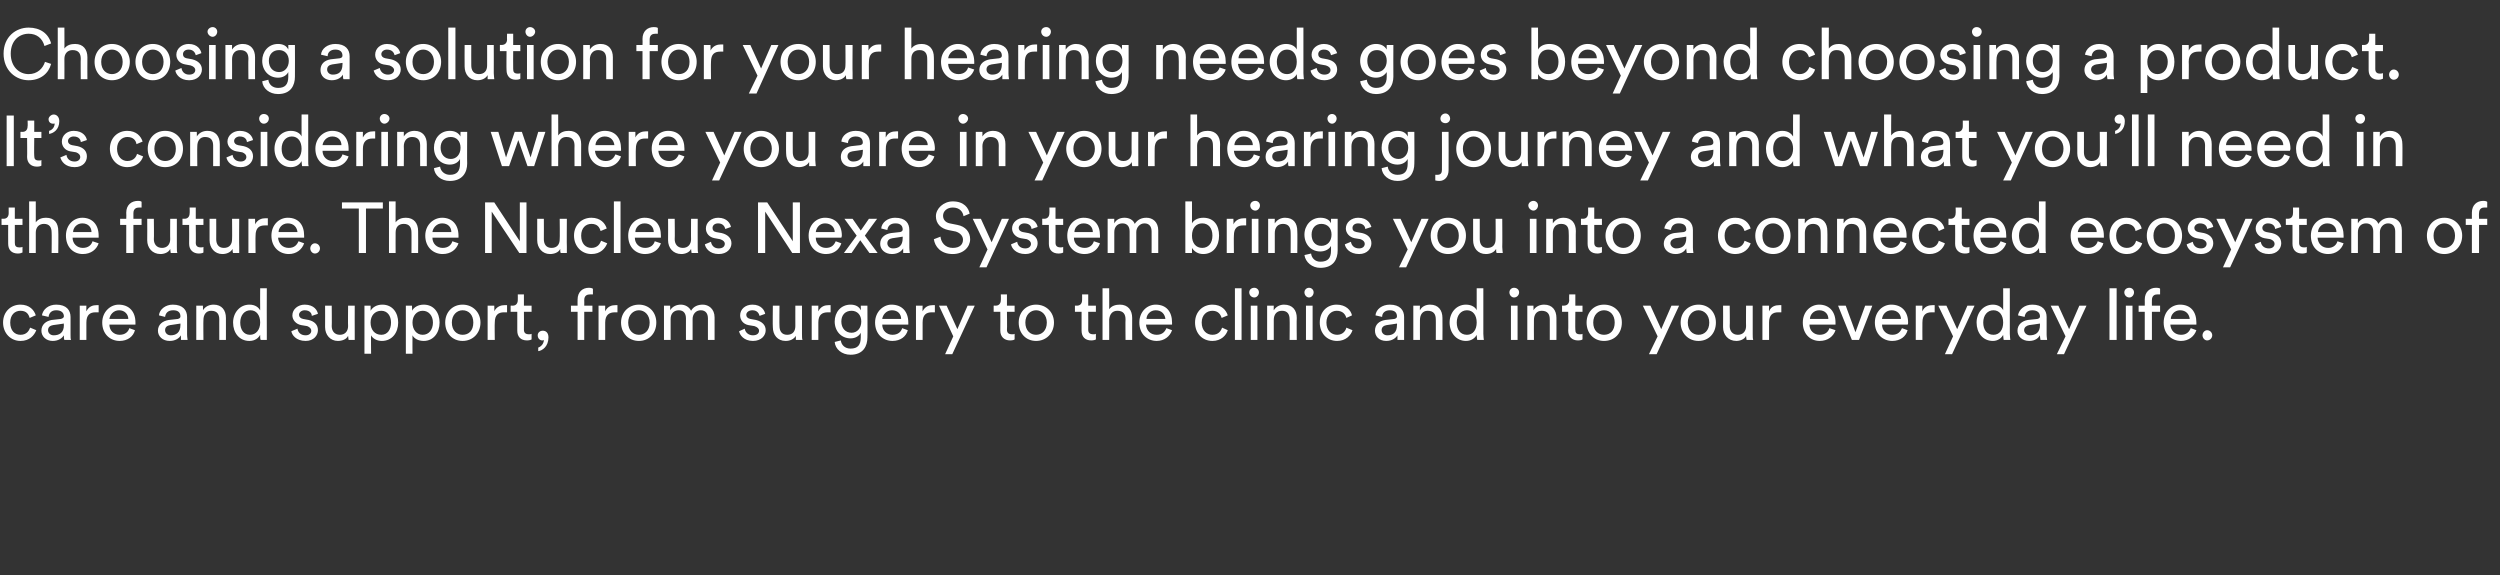 <?xml version="1.0" standalone="no"?><!DOCTYPE svg PUBLIC "-//W3C//DTD SVG 1.1//EN" "http://www.w3.org/Graphics/SVG/1.1/DTD/svg11.dtd"><svg xmlns="http://www.w3.org/2000/svg" version="1.1" width="489.1px" height="112.5px" viewBox="0 -5 489.1 112.5" style="top:-5px"><rect x="0" y="-5" width="489.1" height="112.5" fill="#333333" stroke="none"/>  <desc>Choosing a solution for your hearing needs goes beyond choosing a product. It’s considering where you are in your hea...</desc>  <defs/>  <g id="Polygon122433">    <path d="M 2 58.1 C 2 59.7 2.9 60.5 4 60.5 C 5.3 60.5 5.7 59.6 5.9 59.1 C 5.9 59.1 7.1 59.6 7.1 59.6 C 6.7 60.6 5.8 61.7 4 61.7 C 2.1 61.7 0.6 60.2 0.6 58.1 C 0.6 56 2.1 54.6 4 54.6 C 5.8 54.6 6.7 55.7 7 56.7 C 7 56.7 5.8 57.2 5.8 57.2 C 5.6 56.5 5.2 55.8 4 55.8 C 2.9 55.8 2 56.6 2 58.1 Z M 10.1 57.6 C 10.1 57.6 11.9 57.4 11.9 57.4 C 12.3 57.3 12.5 57.1 12.5 56.9 C 12.5 56.2 12 55.7 11 55.7 C 10.1 55.7 9.6 56.2 9.5 57 C 9.5 57 8.2 56.7 8.2 56.7 C 8.4 55.5 9.5 54.6 11 54.6 C 13 54.6 13.8 55.7 13.8 57 C 13.8 57 13.8 60.4 13.8 60.4 C 13.8 61 13.8 61.3 13.9 61.5 C 13.9 61.5 12.6 61.5 12.6 61.5 C 12.5 61.3 12.5 61.1 12.5 60.6 C 12.2 61.1 11.5 61.7 10.3 61.7 C 9 61.7 8.1 60.8 8.1 59.7 C 8.1 58.5 9 57.8 10.1 57.6 Z M 12.5 58.6 C 12.46 58.62 12.5 58.3 12.5 58.3 C 12.5 58.3 10.4 58.62 10.4 58.6 C 9.8 58.7 9.4 59 9.4 59.6 C 9.4 60.1 9.8 60.6 10.5 60.6 C 11.6 60.6 12.5 60.1 12.5 58.6 Z M 19.3 56.1 C 19.1 56.1 18.9 56.1 18.7 56.1 C 17.6 56.1 16.9 56.6 16.9 58.1 C 16.9 58.13 16.9 61.5 16.9 61.5 L 15.6 61.5 L 15.6 54.8 L 16.9 54.8 C 16.9 54.8 16.87 55.94 16.9 55.9 C 17.4 54.9 18.2 54.7 18.9 54.7 C 19.1 54.7 19.3 54.7 19.3 54.7 C 19.3 54.7 19.3 56.1 19.3 56.1 Z M 25.1 57.4 C 25.1 56.5 24.4 55.7 23.3 55.7 C 22.2 55.7 21.5 56.6 21.4 57.4 C 21.4 57.4 25.1 57.4 25.1 57.4 Z M 26.4 59.6 C 26.1 60.8 25 61.7 23.4 61.7 C 21.6 61.7 20 60.4 20 58.1 C 20 56 21.6 54.6 23.2 54.6 C 25.3 54.6 26.5 56 26.5 58.1 C 26.5 58.3 26.5 58.4 26.5 58.5 C 26.5 58.5 21.4 58.5 21.4 58.5 C 21.4 59.7 22.3 60.5 23.4 60.5 C 24.5 60.5 25.1 59.9 25.3 59.2 C 25.3 59.2 26.4 59.6 26.4 59.6 Z M 33 57.6 C 33 57.6 34.8 57.4 34.8 57.4 C 35.2 57.3 35.3 57.1 35.3 56.9 C 35.3 56.2 34.9 55.7 33.9 55.7 C 32.9 55.7 32.4 56.2 32.3 57 C 32.3 57 31.1 56.7 31.1 56.7 C 31.2 55.5 32.4 54.6 33.8 54.6 C 35.8 54.6 36.6 55.7 36.6 57 C 36.6 57 36.6 60.4 36.6 60.4 C 36.6 61 36.7 61.3 36.7 61.5 C 36.7 61.5 35.4 61.5 35.4 61.5 C 35.4 61.3 35.4 61.1 35.4 60.6 C 35.1 61.1 34.4 61.7 33.2 61.7 C 31.8 61.7 30.9 60.8 30.9 59.7 C 30.9 58.5 31.8 57.8 33 57.6 Z M 35.3 58.6 C 35.31 58.62 35.3 58.3 35.3 58.3 C 35.3 58.3 33.25 58.62 33.3 58.6 C 32.7 58.7 32.3 59 32.3 59.6 C 32.3 60.1 32.7 60.6 33.4 60.6 C 34.4 60.6 35.3 60.1 35.3 58.6 Z M 39.8 61.5 L 38.4 61.5 L 38.4 54.8 L 39.7 54.8 C 39.7 54.8 39.73 55.73 39.7 55.7 C 40.2 54.9 41 54.6 41.8 54.6 C 43.4 54.6 44.2 55.7 44.2 57.2 C 44.21 57.23 44.2 61.5 44.2 61.5 L 42.9 61.5 C 42.9 61.5 42.89 57.45 42.9 57.5 C 42.9 56.5 42.5 55.8 41.3 55.8 C 40.3 55.8 39.8 56.6 39.8 57.6 C 39.76 57.61 39.8 61.5 39.8 61.5 Z M 48.9 60.5 C 50.1 60.5 50.9 59.5 50.9 58.1 C 50.9 56.7 50.2 55.7 49 55.7 C 47.8 55.7 47 56.7 47 58.1 C 47 59.5 47.7 60.5 48.9 60.5 Z M 50.9 60.5 C 50.6 61.1 49.9 61.7 48.8 61.7 C 46.8 61.7 45.6 60.1 45.6 58.1 C 45.6 56.2 46.9 54.6 48.8 54.6 C 50 54.6 50.6 55.2 50.9 55.7 C 50.87 55.72 50.9 51.4 50.9 51.4 L 52.2 51.4 C 52.2 51.4 52.17 60.25 52.2 60.3 C 52.2 60.9 52.2 61.4 52.2 61.5 C 52.2 61.5 51 61.5 51 61.5 C 50.9 61.3 50.9 61 50.9 60.6 C 50.9 60.6 50.9 60.5 50.9 60.5 Z M 58.2 59.3 C 58.3 60 58.8 60.6 59.8 60.6 C 60.5 60.6 60.9 60.2 60.9 59.7 C 60.9 59.3 60.6 59 60.1 58.8 C 60.1 58.8 58.9 58.6 58.9 58.6 C 57.9 58.4 57.2 57.6 57.2 56.7 C 57.2 55.5 58.3 54.6 59.6 54.6 C 61.5 54.6 62.1 55.8 62.2 56.4 C 62.2 56.4 61 56.8 61 56.8 C 61 56.4 60.7 55.7 59.6 55.7 C 59 55.7 58.5 56.1 58.5 56.6 C 58.5 57 58.8 57.3 59.3 57.4 C 59.3 57.4 60.4 57.6 60.4 57.6 C 61.6 57.9 62.2 58.6 62.2 59.6 C 62.2 60.6 61.4 61.7 59.8 61.7 C 57.9 61.7 57.1 60.5 57 59.8 C 57 59.8 58.2 59.3 58.2 59.3 Z M 68.1 60.7 C 67.8 61.4 66.9 61.7 66.1 61.7 C 64.6 61.7 63.6 60.5 63.6 59 C 63.62 59.01 63.6 54.8 63.6 54.8 L 64.9 54.8 C 64.9 54.8 64.94 58.81 64.9 58.8 C 64.9 59.7 65.4 60.5 66.5 60.5 C 67.5 60.5 68.1 59.8 68.1 58.8 C 68.06 58.83 68.1 54.8 68.1 54.8 L 69.4 54.8 C 69.4 54.8 69.38 60.25 69.4 60.3 C 69.4 60.8 69.4 61.3 69.4 61.5 C 69.4 61.5 68.2 61.5 68.2 61.5 C 68.2 61.3 68.1 61 68.1 60.7 C 68.1 60.7 68.1 60.7 68.1 60.7 Z M 71.3 64.2 L 71.3 54.8 L 72.5 54.8 C 72.5 54.8 72.53 55.82 72.5 55.8 C 72.9 55.1 73.7 54.6 74.8 54.6 C 76.8 54.6 77.9 56.2 77.9 58.1 C 77.9 60.1 76.7 61.7 74.7 61.7 C 73.7 61.7 72.9 61.2 72.6 60.6 C 72.56 60.59 72.6 64.2 72.6 64.2 L 71.3 64.2 Z M 76.5 58.1 C 76.5 56.8 75.8 55.8 74.6 55.8 C 73.3 55.8 72.5 56.8 72.5 58.1 C 72.5 59.5 73.3 60.5 74.6 60.5 C 75.8 60.5 76.5 59.5 76.5 58.1 C 76.5 58.1 76.5 58.1 76.5 58.1 Z M 79.4 64.2 L 79.4 54.8 L 80.6 54.8 C 80.6 54.8 80.65 55.82 80.6 55.8 C 81 55.1 81.8 54.6 82.9 54.6 C 84.9 54.6 86 56.2 86 58.1 C 86 60.1 84.8 61.7 82.9 61.7 C 81.8 61.7 81 61.2 80.7 60.6 C 80.68 60.59 80.7 64.2 80.7 64.2 L 79.4 64.2 Z M 84.7 58.1 C 84.7 56.8 83.9 55.8 82.7 55.8 C 81.5 55.8 80.7 56.8 80.7 58.1 C 80.7 59.5 81.5 60.5 82.7 60.5 C 83.9 60.5 84.7 59.5 84.7 58.1 C 84.7 58.1 84.7 58.1 84.7 58.1 Z M 92.6 58.1 C 92.6 56.6 91.7 55.7 90.5 55.7 C 89.4 55.7 88.4 56.6 88.4 58.1 C 88.4 59.7 89.4 60.5 90.5 60.5 C 91.7 60.5 92.6 59.7 92.6 58.1 Z M 94 58.1 C 94 60.2 92.5 61.7 90.5 61.7 C 88.5 61.7 87.1 60.2 87.1 58.1 C 87.1 56.1 88.5 54.6 90.5 54.6 C 92.5 54.6 94 56.1 94 58.1 Z M 99.2 56.1 C 99 56.1 98.8 56.1 98.6 56.1 C 97.5 56.1 96.8 56.6 96.8 58.1 C 96.75 58.13 96.8 61.5 96.8 61.5 L 95.4 61.5 L 95.4 54.8 L 96.7 54.8 C 96.7 54.8 96.73 55.94 96.7 55.9 C 97.2 54.9 98.1 54.7 98.7 54.7 C 98.9 54.7 99.1 54.7 99.2 54.7 C 99.2 54.7 99.2 56.1 99.2 56.1 Z M 102.5 54.8 L 104 54.8 L 104 56 L 102.5 56 C 102.5 56 102.53 59.46 102.5 59.5 C 102.5 60.1 102.8 60.4 103.5 60.4 C 103.6 60.4 103.9 60.4 104 60.3 C 104 60.3 104 61.4 104 61.4 C 103.9 61.5 103.5 61.6 103.1 61.6 C 101.9 61.6 101.2 60.9 101.2 59.7 C 101.21 59.65 101.2 56 101.2 56 L 99.9 56 L 99.9 54.8 C 99.9 54.8 100.29 54.77 100.3 54.8 C 101 54.8 101.3 54.3 101.3 53.7 C 101.32 53.73 101.3 52.6 101.3 52.6 L 102.5 52.6 L 102.5 54.8 Z M 106.2 59.7 C 106.8 59.7 107.3 60.1 107.3 61 C 107.3 62.8 106.1 63.6 105.3 63.7 C 105.3 63.7 105.3 63 105.3 63 C 105.9 62.8 106.4 62.2 106.4 61.5 C 106.4 61.5 106.3 61.6 106.1 61.6 C 105.6 61.6 105.2 61.2 105.2 60.6 C 105.2 60.1 105.6 59.7 106.2 59.7 Z M 114.3 56 L 114.3 61.5 L 113 61.5 L 113 56 L 111.7 56 L 111.7 54.8 L 113 54.8 C 113 54.8 112.97 53.63 113 53.6 C 113 52.1 114 51.3 115.2 51.3 C 115.6 51.3 115.9 51.4 116 51.5 C 116 51.5 116 52.6 116 52.6 C 115.9 52.6 115.7 52.6 115.4 52.6 C 114.9 52.6 114.3 52.8 114.3 53.7 C 114.33 53.7 114.3 54.8 114.3 54.8 L 115.9 54.8 L 115.9 56 L 114.3 56 Z M 120.8 56.1 C 120.6 56.1 120.4 56.1 120.3 56.1 C 119.2 56.1 118.4 56.6 118.4 58.1 C 118.41 58.13 118.4 61.5 118.4 61.5 L 117.1 61.5 L 117.1 54.8 L 118.4 54.8 C 118.4 54.8 118.38 55.94 118.4 55.9 C 118.9 54.9 119.7 54.7 120.4 54.7 C 120.6 54.7 120.8 54.7 120.8 54.7 C 120.8 54.7 120.8 56.1 120.8 56.1 Z M 127.1 58.1 C 127.1 56.6 126.1 55.7 125 55.7 C 123.9 55.7 122.9 56.6 122.9 58.1 C 122.9 59.7 123.9 60.5 125 60.5 C 126.1 60.5 127.1 59.7 127.1 58.1 Z M 128.4 58.1 C 128.4 60.2 127 61.7 125 61.7 C 123 61.7 121.5 60.2 121.5 58.1 C 121.5 56.1 123 54.6 125 54.6 C 127 54.6 128.4 56.1 128.4 58.1 Z M 129.9 61.5 L 129.9 54.8 L 131.1 54.8 C 131.1 54.8 131.15 55.66 131.1 55.7 C 131.6 54.9 132.4 54.6 133.2 54.6 C 134 54.6 134.8 55 135.2 55.8 C 135.7 54.9 136.6 54.6 137.5 54.6 C 138.6 54.6 139.8 55.4 139.8 57.1 C 139.79 57.13 139.8 61.5 139.8 61.5 L 138.5 61.5 C 138.5 61.5 138.49 57.27 138.5 57.3 C 138.5 56.4 138.1 55.7 137.1 55.7 C 136.1 55.7 135.5 56.5 135.5 57.4 C 135.5 57.43 135.5 61.5 135.5 61.5 L 134.2 61.5 C 134.2 61.5 134.19 57.27 134.2 57.3 C 134.2 56.4 133.8 55.7 132.8 55.7 C 131.8 55.7 131.2 56.4 131.2 57.4 C 131.19 57.44 131.2 61.5 131.2 61.5 L 129.9 61.5 Z M 145.7 59.3 C 145.8 60 146.4 60.6 147.3 60.6 C 148.1 60.6 148.5 60.2 148.5 59.7 C 148.5 59.3 148.2 59 147.6 58.8 C 147.6 58.8 146.4 58.6 146.4 58.6 C 145.4 58.4 144.8 57.6 144.8 56.7 C 144.8 55.5 145.8 54.6 147.2 54.6 C 149 54.6 149.6 55.8 149.7 56.4 C 149.7 56.4 148.6 56.8 148.6 56.8 C 148.5 56.4 148.2 55.7 147.2 55.7 C 146.5 55.7 146 56.1 146 56.6 C 146 57 146.3 57.3 146.8 57.4 C 146.8 57.4 147.9 57.6 147.9 57.6 C 149.1 57.9 149.8 58.6 149.8 59.6 C 149.8 60.6 149 61.7 147.3 61.7 C 145.5 61.7 144.7 60.5 144.6 59.8 C 144.6 59.8 145.7 59.3 145.7 59.3 Z M 155.7 60.7 C 155.3 61.4 154.5 61.7 153.7 61.7 C 152.1 61.7 151.2 60.5 151.2 59 C 151.15 59.01 151.2 54.8 151.2 54.8 L 152.5 54.8 C 152.5 54.8 152.46 58.81 152.5 58.8 C 152.5 59.7 152.9 60.5 154 60.5 C 155.1 60.5 155.6 59.8 155.6 58.8 C 155.59 58.83 155.6 54.8 155.6 54.8 L 156.9 54.8 C 156.9 54.8 156.9 60.25 156.9 60.3 C 156.9 60.8 156.9 61.3 157 61.5 C 157 61.5 155.7 61.5 155.7 61.5 C 155.7 61.3 155.7 61 155.7 60.7 C 155.7 60.7 155.7 60.7 155.7 60.7 Z M 162.5 56.1 C 162.3 56.1 162.1 56.1 162 56.1 C 160.8 56.1 160.1 56.6 160.1 58.1 C 160.1 58.13 160.1 61.5 160.1 61.5 L 158.8 61.5 L 158.8 54.8 L 160.1 54.8 C 160.1 54.8 160.08 55.94 160.1 55.9 C 160.6 54.9 161.4 54.7 162.1 54.7 C 162.3 54.7 162.5 54.7 162.5 54.7 C 162.5 54.7 162.5 56.1 162.5 56.1 Z M 164.5 61.6 C 164.6 62.5 165.3 63.2 166.4 63.2 C 167.8 63.2 168.4 62.5 168.4 61 C 168.4 61 168.4 60.1 168.4 60.1 C 168.1 60.7 167.4 61.2 166.4 61.2 C 164.6 61.2 163.3 59.8 163.3 57.9 C 163.3 56.1 164.5 54.6 166.4 54.6 C 167.4 54.6 168.1 55 168.4 55.7 C 168.44 55.7 168.4 54.8 168.4 54.8 L 169.7 54.8 C 169.7 54.8 169.74 61 169.7 61 C 169.7 62.7 168.9 64.4 166.4 64.4 C 164.7 64.4 163.4 63.3 163.3 61.9 C 163.3 61.9 164.5 61.6 164.5 61.6 Z M 168.5 57.9 C 168.5 56.6 167.7 55.8 166.6 55.8 C 165.4 55.8 164.6 56.6 164.6 57.9 C 164.6 59.2 165.4 60.1 166.6 60.1 C 167.7 60.1 168.5 59.2 168.5 57.9 Z M 176.3 57.4 C 176.3 56.5 175.7 55.7 174.5 55.7 C 173.4 55.7 172.7 56.6 172.6 57.4 C 172.6 57.4 176.3 57.4 176.3 57.4 Z M 177.6 59.6 C 177.3 60.8 176.2 61.7 174.6 61.7 C 172.8 61.7 171.2 60.4 171.2 58.1 C 171.2 56 172.8 54.6 174.4 54.6 C 176.5 54.6 177.7 56 177.7 58.1 C 177.7 58.3 177.7 58.4 177.7 58.5 C 177.7 58.5 172.6 58.5 172.6 58.5 C 172.6 59.7 173.5 60.5 174.6 60.5 C 175.7 60.5 176.3 59.9 176.5 59.2 C 176.5 59.2 177.6 59.6 177.6 59.6 Z M 182.9 56.1 C 182.7 56.1 182.5 56.1 182.3 56.1 C 181.2 56.1 180.5 56.6 180.5 58.1 C 180.49 58.13 180.5 61.5 180.5 61.5 L 179.2 61.5 L 179.2 54.8 L 180.5 54.8 C 180.5 54.8 180.46 55.94 180.5 55.9 C 181 54.9 181.8 54.7 182.5 54.7 C 182.7 54.7 182.8 54.7 182.9 54.7 C 182.9 54.7 182.9 56.1 182.9 56.1 Z M 184.9 64.3 L 186.5 60.8 L 183.7 54.8 L 185.2 54.8 L 187.3 59.4 L 189.3 54.8 L 190.7 54.8 L 186.3 64.3 L 184.9 64.3 Z M 197 54.8 L 198.5 54.8 L 198.5 56 L 197 56 C 197 56 197.05 59.46 197 59.5 C 197 60.1 197.3 60.4 198 60.4 C 198.2 60.4 198.4 60.4 198.5 60.3 C 198.5 60.3 198.5 61.4 198.5 61.4 C 198.4 61.5 198.1 61.6 197.6 61.6 C 196.5 61.6 195.7 60.9 195.7 59.7 C 195.73 59.65 195.7 56 195.7 56 L 194.4 56 L 194.4 54.8 C 194.4 54.8 194.81 54.77 194.8 54.8 C 195.5 54.8 195.8 54.3 195.8 53.7 C 195.84 53.73 195.8 52.6 195.8 52.6 L 197 52.6 L 197 54.8 Z M 204.8 58.1 C 204.8 56.6 203.8 55.7 202.7 55.7 C 201.6 55.7 200.6 56.6 200.6 58.1 C 200.6 59.7 201.6 60.5 202.7 60.5 C 203.8 60.5 204.8 59.7 204.8 58.1 Z M 206.2 58.1 C 206.2 60.2 204.7 61.7 202.7 61.7 C 200.7 61.7 199.3 60.2 199.3 58.1 C 199.3 56.1 200.7 54.6 202.7 54.6 C 204.7 54.6 206.2 56.1 206.2 58.1 Z M 212.9 54.8 L 214.4 54.8 L 214.4 56 L 212.9 56 C 212.9 56 212.92 59.46 212.9 59.5 C 212.9 60.1 213.2 60.4 213.9 60.4 C 214 60.4 214.3 60.4 214.4 60.3 C 214.4 60.3 214.4 61.4 214.4 61.4 C 214.3 61.5 213.9 61.6 213.5 61.6 C 212.3 61.6 211.6 60.9 211.6 59.7 C 211.61 59.65 211.6 56 211.6 56 L 210.3 56 L 210.3 54.8 C 210.3 54.8 210.69 54.77 210.7 54.8 C 211.4 54.8 211.7 54.3 211.7 53.7 C 211.72 53.73 211.7 52.6 211.7 52.6 L 212.9 52.6 L 212.9 54.8 Z M 217 61.5 L 215.7 61.5 L 215.7 51.4 L 217 51.4 C 217 51.4 217.02 55.55 217 55.5 C 217.5 54.8 218.3 54.6 219.1 54.6 C 220.7 54.6 221.5 55.7 221.5 57.2 C 221.48 57.23 221.5 61.5 221.5 61.5 L 220.2 61.5 C 220.2 61.5 220.16 57.45 220.2 57.5 C 220.2 56.5 219.8 55.8 218.6 55.8 C 217.6 55.8 217.1 56.5 217 57.5 C 217.02 57.54 217 61.5 217 61.5 Z M 228 57.4 C 227.9 56.5 227.3 55.7 226.1 55.7 C 225 55.7 224.3 56.6 224.3 57.4 C 224.3 57.4 228 57.4 228 57.4 Z M 229.3 59.6 C 228.9 60.8 227.8 61.7 226.3 61.7 C 224.5 61.7 222.9 60.4 222.9 58.1 C 222.9 56 224.4 54.6 226.1 54.6 C 228.2 54.6 229.3 56 229.3 58.1 C 229.3 58.3 229.3 58.4 229.3 58.5 C 229.3 58.5 224.2 58.5 224.2 58.5 C 224.3 59.7 225.1 60.5 226.3 60.5 C 227.4 60.5 227.9 59.9 228.2 59.2 C 228.2 59.2 229.3 59.6 229.3 59.6 Z M 235.1 58.1 C 235.1 59.7 236.1 60.5 237.2 60.5 C 238.5 60.5 238.9 59.6 239.1 59.1 C 239.1 59.1 240.2 59.6 240.2 59.6 C 239.9 60.6 238.9 61.7 237.2 61.7 C 235.2 61.7 233.8 60.2 233.8 58.1 C 233.8 56 235.3 54.6 237.2 54.6 C 239 54.6 239.9 55.7 240.2 56.7 C 240.2 56.7 239 57.2 239 57.2 C 238.8 56.5 238.3 55.8 237.2 55.8 C 236.1 55.8 235.1 56.6 235.1 58.1 Z M 241.6 61.5 L 241.6 51.4 L 242.9 51.4 L 242.9 61.5 L 241.6 61.5 Z M 244.7 61.5 L 244.7 54.8 L 246 54.8 L 246 61.5 L 244.7 61.5 Z M 245.4 51.3 C 245.9 51.3 246.3 51.7 246.3 52.2 C 246.3 52.7 245.9 53.2 245.4 53.2 C 244.8 53.2 244.4 52.7 244.4 52.2 C 244.4 51.7 244.8 51.3 245.4 51.3 Z M 249.2 61.5 L 247.9 61.5 L 247.9 54.8 L 249.2 54.8 C 249.2 54.8 249.17 55.73 249.2 55.7 C 249.7 54.9 250.5 54.6 251.2 54.6 C 252.9 54.6 253.7 55.7 253.7 57.2 C 253.65 57.23 253.7 61.5 253.7 61.5 L 252.3 61.5 C 252.3 61.5 252.34 57.45 252.3 57.5 C 252.3 56.5 251.9 55.8 250.8 55.8 C 249.7 55.8 249.2 56.6 249.2 57.6 C 249.2 57.61 249.2 61.5 249.2 61.5 Z M 255.5 61.5 L 255.5 54.8 L 256.8 54.8 L 256.8 61.5 L 255.5 61.5 Z M 256.1 51.3 C 256.6 51.3 257 51.7 257 52.2 C 257 52.7 256.6 53.2 256.1 53.2 C 255.6 53.2 255.2 52.7 255.2 52.2 C 255.2 51.7 255.6 51.3 256.1 51.3 Z M 259.5 58.1 C 259.5 59.7 260.5 60.5 261.6 60.5 C 262.8 60.5 263.3 59.6 263.4 59.1 C 263.4 59.1 264.6 59.6 264.6 59.6 C 264.3 60.6 263.3 61.7 261.6 61.7 C 259.6 61.7 258.2 60.2 258.2 58.1 C 258.2 56 259.6 54.6 261.5 54.6 C 263.3 54.6 264.3 55.7 264.5 56.7 C 264.5 56.7 263.4 57.2 263.4 57.2 C 263.2 56.5 262.7 55.8 261.5 55.8 C 260.5 55.8 259.5 56.6 259.5 58.1 Z M 271 57.6 C 271 57.6 272.8 57.4 272.8 57.4 C 273.2 57.3 273.3 57.1 273.3 56.9 C 273.3 56.2 272.9 55.7 271.9 55.7 C 271 55.7 270.4 56.2 270.4 57 C 270.4 57 269.1 56.7 269.1 56.7 C 269.2 55.5 270.4 54.6 271.9 54.6 C 273.9 54.6 274.7 55.7 274.7 57 C 274.7 57 274.7 60.4 274.7 60.4 C 274.7 61 274.7 61.3 274.7 61.5 C 274.7 61.5 273.4 61.5 273.4 61.5 C 273.4 61.3 273.4 61.1 273.4 60.6 C 273.1 61.1 272.4 61.7 271.2 61.7 C 269.8 61.7 269 60.8 269 59.7 C 269 58.5 269.8 57.8 271 57.6 Z M 273.3 58.6 C 273.34 58.62 273.3 58.3 273.3 58.3 C 273.3 58.3 271.28 58.62 271.3 58.6 C 270.7 58.7 270.3 59 270.3 59.6 C 270.3 60.1 270.7 60.6 271.4 60.6 C 272.5 60.6 273.3 60.1 273.3 58.6 Z M 277.8 61.5 L 276.5 61.5 L 276.5 54.8 L 277.8 54.8 C 277.8 54.8 277.75 55.73 277.8 55.7 C 278.2 54.9 279 54.6 279.8 54.6 C 281.4 54.6 282.2 55.7 282.2 57.2 C 282.23 57.23 282.2 61.5 282.2 61.5 L 280.9 61.5 C 280.9 61.5 280.92 57.45 280.9 57.5 C 280.9 56.5 280.5 55.8 279.3 55.8 C 278.3 55.8 277.8 56.6 277.8 57.6 C 277.78 57.61 277.8 61.5 277.8 61.5 Z M 287 60.5 C 288.2 60.5 288.9 59.5 288.9 58.1 C 288.9 56.7 288.2 55.7 287 55.7 C 285.8 55.7 285 56.7 285 58.1 C 285 59.5 285.7 60.5 287 60.5 Z M 288.9 60.5 C 288.6 61.1 287.9 61.7 286.8 61.7 C 284.9 61.7 283.6 60.1 283.6 58.1 C 283.6 56.2 284.9 54.6 286.8 54.6 C 288 54.6 288.7 55.2 288.9 55.7 C 288.9 55.72 288.9 51.4 288.9 51.4 L 290.2 51.4 C 290.2 51.4 290.2 60.25 290.2 60.3 C 290.2 60.9 290.3 61.4 290.3 61.5 C 290.3 61.5 289 61.5 289 61.5 C 289 61.3 288.9 61 288.9 60.6 C 288.9 60.6 288.9 60.5 288.9 60.5 Z M 295.6 61.5 L 295.6 54.8 L 296.9 54.8 L 296.9 61.5 L 295.6 61.5 Z M 296.2 51.3 C 296.8 51.3 297.2 51.7 297.2 52.2 C 297.2 52.7 296.8 53.2 296.2 53.2 C 295.7 53.2 295.3 52.7 295.3 52.2 C 295.3 51.7 295.7 51.3 296.2 51.3 Z M 300.1 61.5 L 298.8 61.5 L 298.8 54.8 L 300 54.8 C 300 54.8 300.04 55.73 300 55.7 C 300.5 54.9 301.3 54.6 302.1 54.6 C 303.7 54.6 304.5 55.7 304.5 57.2 C 304.52 57.23 304.5 61.5 304.5 61.5 L 303.2 61.5 C 303.2 61.5 303.2 57.45 303.2 57.5 C 303.2 56.5 302.8 55.8 301.6 55.8 C 300.6 55.8 300.1 56.6 300.1 57.6 C 300.07 57.61 300.1 61.5 300.1 61.5 Z M 308.2 54.8 L 309.6 54.8 L 309.6 56 L 308.2 56 C 308.2 56 308.16 59.46 308.2 59.5 C 308.2 60.1 308.4 60.4 309.1 60.4 C 309.3 60.4 309.5 60.4 309.6 60.3 C 309.6 60.3 309.6 61.4 309.6 61.4 C 309.5 61.5 309.2 61.6 308.7 61.6 C 307.6 61.6 306.8 60.9 306.8 59.7 C 306.85 59.65 306.8 56 306.8 56 L 305.6 56 L 305.6 54.8 C 305.6 54.8 305.92 54.77 305.9 54.8 C 306.7 54.8 307 54.3 307 53.7 C 306.96 53.73 307 52.6 307 52.6 L 308.2 52.6 L 308.2 54.8 Z M 315.9 58.1 C 315.9 56.6 315 55.7 313.8 55.7 C 312.7 55.7 311.7 56.6 311.7 58.1 C 311.7 59.7 312.7 60.5 313.8 60.5 C 315 60.5 315.9 59.7 315.9 58.1 Z M 317.3 58.1 C 317.3 60.2 315.9 61.7 313.8 61.7 C 311.8 61.7 310.4 60.2 310.4 58.1 C 310.4 56.1 311.8 54.6 313.8 54.6 C 315.9 54.6 317.3 56.1 317.3 58.1 Z M 322.6 64.3 L 324.3 60.8 L 321.4 54.8 L 322.9 54.8 L 325 59.4 L 327 54.8 L 328.5 54.8 L 324.1 64.3 L 322.6 64.3 Z M 334.4 58.1 C 334.4 56.6 333.4 55.7 332.3 55.7 C 331.2 55.7 330.2 56.6 330.2 58.1 C 330.2 59.7 331.2 60.5 332.3 60.5 C 333.4 60.5 334.4 59.7 334.4 58.1 Z M 335.7 58.1 C 335.7 60.2 334.3 61.7 332.3 61.7 C 330.3 61.7 328.8 60.2 328.8 58.1 C 328.8 56.1 330.3 54.6 332.3 54.6 C 334.3 54.6 335.7 56.1 335.7 58.1 Z M 341.6 60.7 C 341.3 61.4 340.4 61.7 339.7 61.7 C 338.1 61.7 337.1 60.5 337.1 59 C 337.13 59.01 337.1 54.8 337.1 54.8 L 338.4 54.8 C 338.4 54.8 338.45 58.81 338.4 58.8 C 338.4 59.7 338.9 60.5 340 60.5 C 341 60.5 341.6 59.8 341.6 58.8 C 341.57 58.83 341.6 54.8 341.6 54.8 L 342.9 54.8 C 342.9 54.8 342.89 60.25 342.9 60.3 C 342.9 60.8 342.9 61.3 343 61.5 C 343 61.5 341.7 61.5 341.7 61.5 C 341.7 61.3 341.6 61 341.6 60.7 C 341.6 60.7 341.6 60.7 341.6 60.7 Z M 348.5 56.1 C 348.3 56.1 348.1 56.1 347.9 56.1 C 346.8 56.1 346.1 56.6 346.1 58.1 C 346.09 58.13 346.1 61.5 346.1 61.5 L 344.8 61.5 L 344.8 54.8 L 346.1 54.8 C 346.1 54.8 346.06 55.94 346.1 55.9 C 346.5 54.9 347.4 54.7 348.1 54.7 C 348.3 54.7 348.4 54.7 348.5 54.7 C 348.5 54.7 348.5 56.1 348.5 56.1 Z M 357.7 57.4 C 357.7 56.5 357.1 55.7 355.9 55.7 C 354.8 55.7 354.1 56.6 354.1 57.4 C 354.1 57.4 357.7 57.4 357.7 57.4 Z M 359.1 59.6 C 358.7 60.8 357.6 61.7 356 61.7 C 354.2 61.7 352.7 60.4 352.7 58.1 C 352.7 56 354.2 54.6 355.9 54.6 C 357.9 54.6 359.1 56 359.1 58.1 C 359.1 58.3 359.1 58.4 359.1 58.5 C 359.1 58.5 354 58.5 354 58.5 C 354 59.7 354.9 60.5 356 60.5 C 357.1 60.5 357.7 59.9 357.9 59.2 C 357.9 59.2 359.1 59.6 359.1 59.6 Z M 363.7 61.5 L 362.3 61.5 L 359.6 54.8 L 361.1 54.8 L 363 60 L 364.9 54.8 L 366.3 54.8 L 363.7 61.5 Z M 371.9 57.4 C 371.9 56.5 371.2 55.7 370.1 55.7 C 368.9 55.7 368.3 56.6 368.2 57.4 C 368.2 57.4 371.9 57.4 371.9 57.4 Z M 373.2 59.6 C 372.9 60.8 371.8 61.7 370.2 61.7 C 368.4 61.7 366.8 60.4 366.8 58.1 C 366.8 56 368.3 54.6 370 54.6 C 372.1 54.6 373.3 56 373.3 58.1 C 373.3 58.3 373.3 58.4 373.2 58.5 C 373.2 58.5 368.2 58.5 368.2 58.5 C 368.2 59.7 369.1 60.5 370.2 60.5 C 371.3 60.5 371.8 59.9 372.1 59.2 C 372.1 59.2 373.2 59.6 373.2 59.6 Z M 378.5 56.1 C 378.3 56.1 378.1 56.1 377.9 56.1 C 376.8 56.1 376.1 56.6 376.1 58.1 C 376.08 58.13 376.1 61.5 376.1 61.5 L 374.8 61.5 L 374.8 54.8 L 376.1 54.8 C 376.1 54.8 376.05 55.94 376.1 55.9 C 376.5 54.9 377.4 54.7 378.1 54.7 C 378.2 54.7 378.4 54.7 378.5 54.7 C 378.5 54.7 378.5 56.1 378.5 56.1 Z M 380.5 64.3 L 382.1 60.8 L 379.2 54.8 L 380.8 54.8 L 382.9 59.4 L 384.9 54.8 L 386.3 54.8 L 381.9 64.3 L 380.5 64.3 Z M 390 60.5 C 391.2 60.5 391.9 59.5 391.9 58.1 C 391.9 56.7 391.2 55.7 390 55.7 C 388.8 55.7 388 56.7 388 58.1 C 388 59.5 388.7 60.5 390 60.5 Z M 391.9 60.5 C 391.6 61.1 390.9 61.7 389.9 61.7 C 387.9 61.7 386.7 60.1 386.7 58.1 C 386.7 56.2 388 54.6 389.9 54.6 C 391 54.6 391.7 55.2 391.9 55.7 C 391.91 55.72 391.9 51.4 391.9 51.4 L 393.2 51.4 C 393.2 51.4 393.21 60.25 393.2 60.3 C 393.2 60.9 393.3 61.4 393.3 61.5 C 393.3 61.5 392 61.5 392 61.5 C 392 61.3 391.9 61 391.9 60.6 C 391.9 60.6 391.9 60.5 391.9 60.5 Z M 396.7 57.6 C 396.7 57.6 398.6 57.4 398.6 57.4 C 399 57.3 399.1 57.1 399.1 56.9 C 399.1 56.2 398.6 55.7 397.6 55.7 C 396.7 55.7 396.2 56.2 396.1 57 C 396.1 57 394.8 56.7 394.8 56.7 C 395 55.5 396.1 54.6 397.6 54.6 C 399.6 54.6 400.4 55.7 400.4 57 C 400.4 57 400.4 60.4 400.4 60.4 C 400.4 61 400.5 61.3 400.5 61.5 C 400.5 61.5 399.2 61.5 399.2 61.5 C 399.2 61.3 399.1 61.1 399.1 60.6 C 398.8 61.1 398.2 61.7 397 61.7 C 395.6 61.7 394.7 60.8 394.7 59.7 C 394.7 58.5 395.6 57.8 396.7 57.6 Z M 399.1 58.6 C 399.08 58.62 399.1 58.3 399.1 58.3 C 399.1 58.3 397.02 58.62 397 58.6 C 396.5 58.7 396 59 396 59.6 C 396 60.1 396.5 60.6 397.1 60.6 C 398.2 60.6 399.1 60.1 399.1 58.6 Z M 402.4 64.3 L 404.1 60.8 L 401.2 54.8 L 402.7 54.8 L 404.8 59.4 L 406.8 54.8 L 408.2 54.8 L 403.8 64.3 L 402.4 64.3 Z M 412.7 61.5 L 412.7 51.4 L 414.1 51.4 L 414.1 61.5 L 412.7 61.5 Z M 415.9 61.5 L 415.9 54.8 L 417.2 54.8 L 417.2 61.5 L 415.9 61.5 Z M 416.6 51.3 C 417.1 51.3 417.5 51.7 417.5 52.2 C 417.5 52.7 417.1 53.2 416.6 53.2 C 416 53.2 415.6 52.7 415.6 52.2 C 415.6 51.7 416 51.3 416.6 51.3 Z M 421 56 L 421 61.5 L 419.6 61.5 L 419.6 56 L 418.4 56 L 418.4 54.8 L 419.6 54.8 C 419.6 54.8 419.62 53.63 419.6 53.6 C 419.6 52.1 420.6 51.3 421.8 51.3 C 422.3 51.3 422.6 51.4 422.6 51.5 C 422.6 51.5 422.6 52.6 422.6 52.6 C 422.5 52.6 422.4 52.6 422 52.6 C 421.6 52.6 421 52.8 421 53.7 C 420.98 53.7 421 54.8 421 54.8 L 422.6 54.8 L 422.6 56 L 421 56 Z M 428.4 57.4 C 428.3 56.5 427.7 55.7 426.5 55.7 C 425.4 55.7 424.7 56.6 424.7 57.4 C 424.7 57.4 428.4 57.4 428.4 57.4 Z M 429.7 59.6 C 429.3 60.8 428.2 61.7 426.7 61.7 C 424.9 61.7 423.3 60.4 423.3 58.1 C 423.3 56 424.8 54.6 426.5 54.6 C 428.6 54.6 429.7 56 429.7 58.1 C 429.7 58.3 429.7 58.4 429.7 58.5 C 429.7 58.5 424.6 58.5 424.6 58.5 C 424.7 59.7 425.5 60.5 426.7 60.5 C 427.8 60.5 428.3 59.9 428.6 59.2 C 428.6 59.2 429.7 59.6 429.7 59.6 Z M 431.8 59.6 C 432.4 59.6 432.8 60.1 432.8 60.6 C 432.8 61.1 432.4 61.6 431.8 61.6 C 431.3 61.6 430.9 61.1 430.9 60.6 C 430.9 60.1 431.3 59.6 431.8 59.6 Z " stroke="none" fill="#fff"/>  </g>  <g id="Polygon122432">    <path d="M 2.9 37.8 L 4.4 37.8 L 4.4 39 L 2.9 39 C 2.9 39 2.9 42.46 2.9 42.5 C 2.9 43.1 3.1 43.4 3.8 43.4 C 4 43.4 4.2 43.4 4.4 43.3 C 4.4 43.3 4.4 44.4 4.4 44.4 C 4.2 44.5 3.9 44.6 3.5 44.6 C 2.3 44.6 1.6 43.9 1.6 42.7 C 1.58 42.65 1.6 39 1.6 39 L 0.3 39 L 0.3 37.8 C 0.3 37.8 0.66 37.77 0.7 37.8 C 1.4 37.8 1.7 37.3 1.7 36.7 C 1.69 36.73 1.7 35.6 1.7 35.6 L 2.9 35.6 L 2.9 37.8 Z M 7 44.5 L 5.7 44.5 L 5.7 34.4 L 7 34.4 C 7 34.4 7 38.55 7 38.5 C 7.5 37.8 8.3 37.6 9 37.6 C 10.7 37.6 11.4 38.7 11.4 40.2 C 11.45 40.23 11.4 44.5 11.4 44.5 L 10.1 44.5 C 10.1 44.5 10.14 40.45 10.1 40.5 C 10.1 39.5 9.7 38.8 8.6 38.8 C 7.6 38.8 7 39.5 7 40.5 C 7 40.54 7 44.5 7 44.5 Z M 17.9 40.4 C 17.9 39.5 17.3 38.7 16.1 38.7 C 15 38.7 14.3 39.6 14.3 40.4 C 14.3 40.4 17.9 40.4 17.9 40.4 Z M 19.3 42.6 C 18.9 43.8 17.8 44.7 16.2 44.7 C 14.4 44.7 12.9 43.4 12.9 41.1 C 12.9 39 14.4 37.6 16.1 37.6 C 18.1 37.6 19.3 39 19.3 41.1 C 19.3 41.3 19.3 41.4 19.3 41.5 C 19.3 41.5 14.2 41.5 14.2 41.5 C 14.2 42.7 15.1 43.5 16.2 43.5 C 17.3 43.5 17.9 42.9 18.1 42.2 C 18.1 42.2 19.3 42.6 19.3 42.6 Z M 26.1 39 L 26.1 44.5 L 24.7 44.5 L 24.7 39 L 23.5 39 L 23.5 37.8 L 24.7 37.8 C 24.7 37.8 24.74 36.63 24.7 36.6 C 24.7 35.1 25.7 34.3 27 34.3 C 27.4 34.3 27.7 34.4 27.7 34.5 C 27.7 34.5 27.7 35.6 27.7 35.6 C 27.7 35.6 27.5 35.6 27.2 35.6 C 26.7 35.6 26.1 35.8 26.1 36.7 C 26.1 36.7 26.1 37.8 26.1 37.8 L 27.7 37.8 L 27.7 39 L 26.1 39 Z M 33.3 43.7 C 33 44.4 32.1 44.7 31.4 44.7 C 29.8 44.7 28.8 43.5 28.8 42 C 28.83 42.01 28.8 37.8 28.8 37.8 L 30.1 37.8 C 30.1 37.8 30.15 41.81 30.1 41.8 C 30.1 42.7 30.6 43.5 31.7 43.5 C 32.7 43.5 33.3 42.8 33.3 41.8 C 33.27 41.83 33.3 37.8 33.3 37.8 L 34.6 37.8 C 34.6 37.8 34.59 43.25 34.6 43.3 C 34.6 43.8 34.6 44.3 34.7 44.5 C 34.7 44.5 33.4 44.5 33.4 44.5 C 33.4 44.3 33.3 44 33.3 43.7 C 33.3 43.7 33.3 43.7 33.3 43.7 Z M 38.3 37.8 L 39.8 37.8 L 39.8 39 L 38.3 39 C 38.3 39 38.34 42.46 38.3 42.5 C 38.3 43.1 38.6 43.4 39.3 43.4 C 39.4 43.4 39.7 43.4 39.8 43.3 C 39.8 43.3 39.8 44.4 39.8 44.4 C 39.7 44.5 39.3 44.6 38.9 44.6 C 37.8 44.6 37 43.9 37 42.7 C 37.03 42.65 37 39 37 39 L 35.7 39 L 35.7 37.8 C 35.7 37.8 36.1 37.77 36.1 37.8 C 36.8 37.8 37.1 37.3 37.1 36.7 C 37.14 36.73 37.1 35.6 37.1 35.6 L 38.3 35.6 L 38.3 37.8 Z M 45.5 43.7 C 45.1 44.4 44.3 44.7 43.5 44.7 C 42 44.7 41 43.5 41 42 C 41.01 42.01 41 37.8 41 37.8 L 42.3 37.8 C 42.3 37.8 42.32 41.81 42.3 41.8 C 42.3 42.7 42.7 43.5 43.8 43.5 C 44.9 43.5 45.4 42.8 45.4 41.8 C 45.44 41.83 45.4 37.8 45.4 37.8 L 46.8 37.8 C 46.8 37.8 46.76 43.25 46.8 43.3 C 46.8 43.8 46.8 44.3 46.8 44.5 C 46.8 44.5 45.6 44.5 45.6 44.5 C 45.5 44.3 45.5 44 45.5 43.7 C 45.5 43.7 45.5 43.7 45.5 43.7 Z M 52.4 39.1 C 52.2 39.1 52 39.1 51.8 39.1 C 50.7 39.1 50 39.6 50 41.1 C 49.96 41.13 50 44.5 50 44.5 L 48.6 44.5 L 48.6 37.8 L 49.9 37.8 C 49.9 37.8 49.93 38.94 49.9 38.9 C 50.4 37.9 51.3 37.7 51.9 37.7 C 52.1 37.7 52.3 37.7 52.4 37.7 C 52.4 37.7 52.4 39.1 52.4 39.1 Z M 58.2 40.4 C 58.1 39.5 57.5 38.7 56.3 38.7 C 55.2 38.7 54.5 39.6 54.5 40.4 C 54.5 40.4 58.2 40.4 58.2 40.4 Z M 59.5 42.6 C 59.1 43.8 58 44.7 56.5 44.7 C 54.7 44.7 53.1 43.4 53.1 41.1 C 53.1 39 54.6 37.6 56.3 37.6 C 58.4 37.6 59.5 39 59.5 41.1 C 59.5 41.3 59.5 41.4 59.5 41.5 C 59.5 41.5 54.4 41.5 54.4 41.5 C 54.5 42.7 55.3 43.5 56.5 43.5 C 57.6 43.5 58.1 42.9 58.4 42.2 C 58.4 42.2 59.5 42.6 59.5 42.6 Z M 61.6 42.6 C 62.2 42.6 62.6 43.1 62.6 43.6 C 62.6 44.1 62.2 44.6 61.6 44.6 C 61.1 44.6 60.7 44.1 60.7 43.6 C 60.7 43.1 61.1 42.6 61.6 42.6 Z M 71.6 35.8 L 71.6 44.5 L 70.2 44.5 L 70.2 35.8 L 66.9 35.8 L 66.9 34.6 L 74.9 34.6 L 74.9 35.8 L 71.6 35.8 Z M 77.4 44.5 L 76.1 44.5 L 76.1 34.4 L 77.4 34.4 C 77.4 34.4 77.38 38.55 77.4 38.5 C 77.9 37.8 78.7 37.6 79.4 37.6 C 81 37.6 81.8 38.7 81.8 40.2 C 81.83 40.23 81.8 44.5 81.8 44.5 L 80.5 44.5 C 80.5 44.5 80.52 40.45 80.5 40.5 C 80.5 39.5 80.1 38.8 79 38.8 C 77.9 38.8 77.4 39.5 77.4 40.5 C 77.38 40.54 77.4 44.5 77.4 44.5 Z M 88.3 40.4 C 88.3 39.5 87.7 38.7 86.5 38.7 C 85.4 38.7 84.7 39.6 84.6 40.4 C 84.6 40.4 88.3 40.4 88.3 40.4 Z M 89.7 42.6 C 89.3 43.8 88.2 44.7 86.6 44.7 C 84.8 44.7 83.2 43.4 83.2 41.1 C 83.2 39 84.8 37.6 86.5 37.6 C 88.5 37.6 89.7 39 89.7 41.1 C 89.7 41.3 89.7 41.4 89.7 41.5 C 89.7 41.5 84.6 41.5 84.6 41.5 C 84.6 42.7 85.5 43.5 86.6 43.5 C 87.7 43.5 88.3 42.9 88.5 42.2 C 88.5 42.2 89.7 42.6 89.7 42.6 Z M 101.6 44.5 L 96.2 36.4 L 96.2 44.5 L 94.9 44.5 L 94.9 34.6 L 96.7 34.6 L 101.7 42.2 L 101.7 34.6 L 103 34.6 L 103 44.5 L 101.6 44.5 Z M 109.6 43.7 C 109.3 44.4 108.4 44.7 107.6 44.7 C 106.1 44.7 105.1 43.5 105.1 42 C 105.11 42.01 105.1 37.8 105.1 37.8 L 106.4 37.8 C 106.4 37.8 106.42 41.81 106.4 41.8 C 106.4 42.7 106.8 43.5 107.9 43.5 C 109 43.5 109.5 42.8 109.5 41.8 C 109.55 41.83 109.5 37.8 109.5 37.8 L 110.9 37.8 C 110.9 37.8 110.86 43.25 110.9 43.3 C 110.9 43.8 110.9 44.3 110.9 44.5 C 110.9 44.5 109.7 44.5 109.7 44.5 C 109.6 44.3 109.6 44 109.6 43.7 C 109.6 43.7 109.6 43.7 109.6 43.7 Z M 113.7 41.1 C 113.7 42.7 114.6 43.5 115.7 43.5 C 117 43.5 117.4 42.6 117.6 42.1 C 117.6 42.1 118.8 42.6 118.8 42.6 C 118.4 43.6 117.5 44.7 115.7 44.7 C 113.8 44.7 112.3 43.2 112.3 41.1 C 112.3 39 113.8 37.6 115.7 37.6 C 117.5 37.6 118.4 38.7 118.7 39.7 C 118.7 39.7 117.5 40.2 117.5 40.2 C 117.3 39.5 116.9 38.8 115.7 38.8 C 114.6 38.8 113.7 39.6 113.7 41.1 Z M 120.1 44.5 L 120.1 34.4 L 121.4 34.4 L 121.4 44.5 L 120.1 44.5 Z M 127.9 40.4 C 127.9 39.5 127.3 38.7 126.1 38.7 C 125 38.7 124.3 39.6 124.3 40.4 C 124.3 40.4 127.9 40.4 127.9 40.4 Z M 129.3 42.6 C 128.9 43.8 127.8 44.7 126.2 44.7 C 124.4 44.7 122.9 43.4 122.9 41.1 C 122.9 39 124.4 37.6 126.1 37.6 C 128.2 37.6 129.3 39 129.3 41.1 C 129.3 41.3 129.3 41.4 129.3 41.5 C 129.3 41.5 124.2 41.5 124.2 41.5 C 124.2 42.7 125.1 43.5 126.2 43.5 C 127.3 43.5 127.9 42.9 128.1 42.2 C 128.1 42.2 129.3 42.6 129.3 42.6 Z M 135.2 43.7 C 134.9 44.4 134 44.7 133.3 44.7 C 131.7 44.7 130.7 43.5 130.7 42 C 130.73 42.01 130.7 37.8 130.7 37.8 L 132 37.8 C 132 37.8 132.05 41.81 132 41.8 C 132 42.7 132.5 43.5 133.6 43.5 C 134.6 43.5 135.2 42.8 135.2 41.8 C 135.17 41.83 135.2 37.8 135.2 37.8 L 136.5 37.8 C 136.5 37.8 136.48 43.25 136.5 43.3 C 136.5 43.8 136.5 44.3 136.6 44.5 C 136.6 44.5 135.3 44.5 135.3 44.5 C 135.3 44.3 135.2 44 135.2 43.7 C 135.2 43.7 135.2 43.7 135.2 43.7 Z M 139.1 42.3 C 139.2 43 139.7 43.6 140.6 43.6 C 141.4 43.6 141.8 43.2 141.8 42.7 C 141.8 42.3 141.5 42 140.9 41.8 C 140.9 41.8 139.8 41.6 139.8 41.6 C 138.7 41.4 138.1 40.6 138.1 39.7 C 138.1 38.5 139.2 37.6 140.5 37.6 C 142.3 37.6 142.9 38.8 143 39.4 C 143 39.4 141.9 39.8 141.9 39.8 C 141.8 39.4 141.5 38.7 140.5 38.7 C 139.8 38.7 139.4 39.1 139.4 39.6 C 139.4 40 139.6 40.3 140.1 40.4 C 140.1 40.4 141.2 40.6 141.2 40.6 C 142.4 40.9 143.1 41.6 143.1 42.6 C 143.1 43.6 142.3 44.7 140.6 44.7 C 138.8 44.7 138 43.5 137.9 42.8 C 137.9 42.8 139.1 42.3 139.1 42.3 Z M 155 44.5 L 149.7 36.4 L 149.7 44.5 L 148.3 44.5 L 148.3 34.6 L 150.1 34.6 L 155.1 42.2 L 155.1 34.6 L 156.5 34.6 L 156.5 44.5 L 155 44.5 Z M 163.3 40.4 C 163.3 39.5 162.6 38.7 161.4 38.7 C 160.3 38.7 159.7 39.6 159.6 40.4 C 159.6 40.4 163.3 40.4 163.3 40.4 Z M 164.6 42.6 C 164.2 43.8 163.2 44.7 161.6 44.7 C 159.8 44.7 158.2 43.4 158.2 41.1 C 158.2 39 159.7 37.6 161.4 37.6 C 163.5 37.6 164.7 39 164.7 41.1 C 164.7 41.3 164.6 41.4 164.6 41.5 C 164.6 41.5 159.6 41.5 159.6 41.5 C 159.6 42.7 160.5 43.5 161.6 43.5 C 162.7 43.5 163.2 42.9 163.5 42.2 C 163.5 42.2 164.6 42.6 164.6 42.6 Z M 167.6 41.1 L 165.2 37.8 L 166.8 37.8 L 168.4 40.1 L 170 37.8 L 171.6 37.8 C 171.6 37.8 169.19 41.07 169.2 41.1 C 169.6 41.6 171.3 44 171.7 44.5 C 171.67 44.5 170.1 44.5 170.1 44.5 L 168.3 42 L 166.6 44.5 L 165.1 44.5 L 167.6 41.1 Z M 174.3 40.6 C 174.3 40.6 176.1 40.4 176.1 40.4 C 176.5 40.3 176.6 40.1 176.6 39.9 C 176.6 39.2 176.2 38.7 175.2 38.7 C 174.2 38.7 173.7 39.2 173.6 40 C 173.6 40 172.4 39.7 172.4 39.7 C 172.5 38.5 173.7 37.6 175.1 37.6 C 177.2 37.6 177.9 38.7 177.9 40 C 177.9 40 177.9 43.4 177.9 43.4 C 177.9 44 178 44.3 178 44.5 C 178 44.5 176.7 44.5 176.7 44.5 C 176.7 44.3 176.7 44.1 176.7 43.6 C 176.4 44.1 175.7 44.7 174.5 44.7 C 173.1 44.7 172.2 43.8 172.2 42.7 C 172.2 41.5 173.1 40.8 174.3 40.6 Z M 176.6 41.6 C 176.62 41.62 176.6 41.3 176.6 41.3 C 176.6 41.3 174.56 41.62 174.6 41.6 C 174 41.7 173.6 42 173.6 42.6 C 173.6 43.1 174 43.6 174.7 43.6 C 175.8 43.6 176.6 43.1 176.6 41.6 Z M 188.5 37.3 C 188.4 36.5 187.8 35.6 186.4 35.6 C 185.3 35.6 184.5 36.3 184.5 37.2 C 184.5 37.9 184.9 38.5 185.8 38.7 C 185.8 38.7 187.3 39 187.3 39 C 188.9 39.3 189.8 40.4 189.8 41.8 C 189.8 43.3 188.5 44.7 186.4 44.7 C 184 44.7 182.9 43.2 182.7 41.8 C 182.7 41.8 184 41.3 184 41.3 C 184.1 42.4 184.9 43.5 186.4 43.5 C 187.8 43.5 188.4 42.8 188.4 41.9 C 188.4 41.2 187.9 40.6 187 40.3 C 187 40.3 185.5 40 185.5 40 C 184.1 39.7 183.1 38.8 183.1 37.3 C 183.1 35.8 184.6 34.4 186.4 34.4 C 188.6 34.4 189.5 35.7 189.7 36.8 C 189.7 36.8 188.5 37.3 188.5 37.3 Z M 191.6 47.3 L 193.2 43.8 L 190.3 37.8 L 191.9 37.8 L 194 42.4 L 196 37.8 L 197.4 37.8 L 193 47.3 L 191.6 47.3 Z M 199 42.3 C 199.1 43 199.6 43.6 200.6 43.6 C 201.3 43.6 201.7 43.2 201.7 42.7 C 201.7 42.3 201.4 42 200.9 41.8 C 200.9 41.8 199.7 41.6 199.7 41.6 C 198.7 41.4 198 40.6 198 39.7 C 198 38.5 199.1 37.6 200.4 37.6 C 202.3 37.6 202.9 38.8 203 39.4 C 203 39.4 201.8 39.8 201.8 39.8 C 201.8 39.4 201.5 38.7 200.4 38.7 C 199.8 38.7 199.3 39.1 199.3 39.6 C 199.3 40 199.6 40.3 200.1 40.4 C 200.1 40.4 201.2 40.6 201.2 40.6 C 202.4 40.9 203 41.6 203 42.6 C 203 43.6 202.2 44.7 200.6 44.7 C 198.7 44.7 197.9 43.5 197.8 42.8 C 197.8 42.8 199 42.3 199 42.3 Z M 206.5 37.8 L 208 37.8 L 208 39 L 206.5 39 C 206.5 39 206.53 42.46 206.5 42.5 C 206.5 43.1 206.8 43.4 207.5 43.4 C 207.6 43.4 207.9 43.4 208 43.3 C 208 43.3 208 44.4 208 44.4 C 207.9 44.5 207.5 44.6 207.1 44.6 C 205.9 44.6 205.2 43.9 205.2 42.7 C 205.21 42.65 205.2 39 205.2 39 L 203.9 39 L 203.9 37.8 C 203.9 37.8 204.29 37.77 204.3 37.8 C 205 37.8 205.3 37.3 205.3 36.7 C 205.33 36.73 205.3 35.6 205.3 35.6 L 206.5 35.6 L 206.5 37.8 Z M 213.8 40.4 C 213.8 39.5 213.2 38.7 212 38.7 C 210.9 38.7 210.2 39.6 210.2 40.4 C 210.2 40.4 213.8 40.4 213.8 40.4 Z M 215.2 42.6 C 214.8 43.8 213.7 44.7 212.2 44.7 C 210.3 44.7 208.8 43.4 208.8 41.1 C 208.8 39 210.3 37.6 212 37.6 C 214.1 37.6 215.2 39 215.2 41.1 C 215.2 41.3 215.2 41.4 215.2 41.5 C 215.2 41.5 210.1 41.5 210.1 41.5 C 210.1 42.7 211 43.5 212.2 43.5 C 213.2 43.5 213.8 42.9 214 42.2 C 214 42.2 215.2 42.6 215.2 42.6 Z M 216.7 44.5 L 216.7 37.8 L 218 37.8 C 218 37.8 217.97 38.66 218 38.7 C 218.4 37.9 219.2 37.6 220 37.6 C 220.9 37.6 221.7 38 222 38.8 C 222.6 37.9 223.4 37.6 224.3 37.6 C 225.5 37.6 226.6 38.4 226.6 40.1 C 226.61 40.13 226.6 44.5 226.6 44.5 L 225.3 44.5 C 225.3 44.5 225.31 40.27 225.3 40.3 C 225.3 39.4 224.9 38.7 223.9 38.7 C 223 38.7 222.3 39.5 222.3 40.4 C 222.32 40.43 222.3 44.5 222.3 44.5 L 221 44.5 C 221 44.5 221.01 40.27 221 40.3 C 221 39.4 220.6 38.7 219.6 38.7 C 218.6 38.7 218 39.4 218 40.4 C 218.01 40.44 218 44.5 218 44.5 L 216.7 44.5 Z M 231.9 44.5 L 231.9 34.4 L 233.2 34.4 C 233.2 34.4 233.21 38.72 233.2 38.7 C 233.5 38.1 234.3 37.6 235.4 37.6 C 237.5 37.6 238.5 39.1 238.5 41.1 C 238.5 43.1 237.4 44.7 235.4 44.7 C 234.4 44.7 233.6 44.2 233.2 43.5 C 233.21 43.52 233.2 44.5 233.2 44.5 L 231.9 44.5 Z M 235.2 38.7 C 234 38.7 233.2 39.6 233.2 41.1 C 233.2 42.6 234 43.5 235.2 43.5 C 236.4 43.5 237.2 42.6 237.2 41.1 C 237.2 39.6 236.4 38.7 235.2 38.7 Z M 243.8 39.1 C 243.6 39.1 243.4 39.1 243.2 39.1 C 242.1 39.1 241.4 39.6 241.4 41.1 C 241.36 41.13 241.4 44.5 241.4 44.5 L 240 44.5 L 240 37.8 L 241.3 37.8 C 241.3 37.8 241.34 38.94 241.3 38.9 C 241.8 37.9 242.7 37.7 243.4 37.7 C 243.5 37.7 243.7 37.7 243.8 37.7 C 243.8 37.7 243.8 39.1 243.8 39.1 Z M 244.9 44.5 L 244.9 37.8 L 246.2 37.8 L 246.2 44.5 L 244.9 44.5 Z M 245.6 34.3 C 246.1 34.3 246.5 34.7 246.5 35.2 C 246.5 35.7 246.1 36.2 245.6 36.2 C 245 36.2 244.6 35.7 244.6 35.2 C 244.6 34.7 245 34.3 245.6 34.3 Z M 249.4 44.5 L 248.1 44.5 L 248.1 37.8 L 249.4 37.8 C 249.4 37.8 249.37 38.73 249.4 38.7 C 249.9 37.9 250.7 37.6 251.4 37.6 C 253.1 37.6 253.8 38.7 253.8 40.2 C 253.85 40.23 253.8 44.5 253.8 44.5 L 252.5 44.5 C 252.5 44.5 252.53 40.45 252.5 40.5 C 252.5 39.5 252.1 38.8 251 38.8 C 249.9 38.8 249.4 39.6 249.4 40.6 C 249.4 40.61 249.4 44.5 249.4 44.5 Z M 256.5 44.6 C 256.6 45.5 257.3 46.2 258.3 46.2 C 259.8 46.2 260.4 45.5 260.4 44 C 260.4 44 260.4 43.1 260.4 43.1 C 260.1 43.7 259.3 44.2 258.3 44.2 C 256.5 44.2 255.2 42.8 255.2 40.9 C 255.2 39.1 256.5 37.6 258.3 37.6 C 259.4 37.6 260.1 38 260.4 38.7 C 260.41 38.7 260.4 37.8 260.4 37.8 L 261.7 37.8 C 261.7 37.8 261.71 44 261.7 44 C 261.7 45.7 260.9 47.4 258.3 47.4 C 256.7 47.4 255.4 46.3 255.2 44.9 C 255.2 44.9 256.5 44.6 256.5 44.6 Z M 260.5 40.9 C 260.5 39.6 259.7 38.8 258.5 38.8 C 257.4 38.8 256.6 39.6 256.6 40.9 C 256.6 42.2 257.3 43.1 258.5 43.1 C 259.7 43.1 260.5 42.2 260.5 40.9 Z M 264.3 42.3 C 264.4 43 264.9 43.6 265.9 43.6 C 266.6 43.6 267 43.2 267 42.7 C 267 42.3 266.7 42 266.2 41.8 C 266.2 41.8 265 41.6 265 41.6 C 264 41.4 263.3 40.6 263.3 39.7 C 263.3 38.5 264.4 37.6 265.7 37.6 C 267.6 37.6 268.1 38.8 268.3 39.4 C 268.3 39.4 267.1 39.8 267.1 39.8 C 267.1 39.4 266.8 38.7 265.7 38.7 C 265 38.7 264.6 39.1 264.6 39.6 C 264.6 40 264.8 40.3 265.4 40.4 C 265.4 40.4 266.5 40.6 266.5 40.6 C 267.7 40.9 268.3 41.6 268.3 42.6 C 268.3 43.6 267.5 44.7 265.9 44.7 C 264 44.7 263.2 43.5 263.1 42.8 C 263.1 42.8 264.3 42.3 264.3 42.3 Z M 273.7 47.3 L 275.4 43.8 L 272.5 37.8 L 274 37.8 L 276.1 42.4 L 278.1 37.8 L 279.5 37.8 L 275.1 47.3 L 273.7 47.3 Z M 285.4 41.1 C 285.4 39.6 284.5 38.7 283.3 38.7 C 282.2 38.7 281.2 39.6 281.2 41.1 C 281.2 42.7 282.2 43.5 283.3 43.5 C 284.5 43.5 285.4 42.7 285.4 41.1 Z M 286.8 41.1 C 286.8 43.2 285.4 44.7 283.3 44.7 C 281.3 44.7 279.9 43.2 279.9 41.1 C 279.9 39.1 281.3 37.6 283.3 37.6 C 285.4 37.6 286.8 39.1 286.8 41.1 Z M 292.7 43.7 C 292.3 44.4 291.5 44.7 290.7 44.7 C 289.1 44.7 288.2 43.5 288.2 42 C 288.19 42.01 288.2 37.8 288.2 37.8 L 289.5 37.8 C 289.5 37.8 289.5 41.81 289.5 41.8 C 289.5 42.7 289.9 43.5 291 43.5 C 292.1 43.5 292.6 42.8 292.6 41.8 C 292.63 41.83 292.6 37.8 292.6 37.8 L 293.9 37.8 C 293.9 37.8 293.94 43.25 293.9 43.3 C 293.9 43.8 294 44.3 294 44.5 C 294 44.5 292.8 44.5 292.8 44.5 C 292.7 44.3 292.7 44 292.7 43.7 C 292.7 43.7 292.7 43.7 292.7 43.7 Z M 299.3 44.5 L 299.3 37.8 L 300.6 37.8 L 300.6 44.5 L 299.3 44.5 Z M 300 34.3 C 300.5 34.3 300.9 34.7 300.9 35.2 C 300.9 35.7 300.5 36.2 300 36.2 C 299.5 36.2 299 35.7 299 35.2 C 299 34.7 299.5 34.3 300 34.3 Z M 303.8 44.5 L 302.5 44.5 L 302.5 37.8 L 303.8 37.8 C 303.8 37.8 303.78 38.73 303.8 38.7 C 304.3 37.9 305.1 37.6 305.9 37.6 C 307.5 37.6 308.3 38.7 308.3 40.2 C 308.26 40.23 308.3 44.5 308.3 44.5 L 306.9 44.5 C 306.9 44.5 306.95 40.45 306.9 40.5 C 306.9 39.5 306.6 38.8 305.4 38.8 C 304.3 38.8 303.8 39.6 303.8 40.6 C 303.81 40.61 303.8 44.5 303.8 44.5 Z M 311.9 37.8 L 313.4 37.8 L 313.4 39 L 311.9 39 C 311.9 39 311.91 42.46 311.9 42.5 C 311.9 43.1 312.2 43.4 312.8 43.4 C 313 43.4 313.2 43.4 313.4 43.3 C 313.4 43.3 313.4 44.4 313.4 44.4 C 313.2 44.5 312.9 44.6 312.5 44.6 C 311.3 44.6 310.6 43.9 310.6 42.7 C 310.59 42.65 310.6 39 310.6 39 L 309.3 39 L 309.3 37.8 C 309.3 37.8 309.67 37.77 309.7 37.8 C 310.4 37.8 310.7 37.3 310.7 36.7 C 310.7 36.73 310.7 35.6 310.7 35.6 L 311.9 35.6 L 311.9 37.8 Z M 319.7 41.1 C 319.7 39.6 318.7 38.7 317.6 38.7 C 316.5 38.7 315.5 39.6 315.5 41.1 C 315.5 42.7 316.5 43.5 317.6 43.5 C 318.7 43.5 319.7 42.7 319.7 41.1 Z M 321 41.1 C 321 43.2 319.6 44.7 317.6 44.7 C 315.6 44.7 314.1 43.2 314.1 41.1 C 314.1 39.1 315.6 37.6 317.6 37.6 C 319.6 37.6 321 39.1 321 41.1 Z M 327.5 40.6 C 327.5 40.6 329.4 40.4 329.4 40.4 C 329.8 40.3 329.9 40.1 329.9 39.9 C 329.9 39.2 329.5 38.7 328.4 38.7 C 327.5 38.7 327 39.2 326.9 40 C 326.9 40 325.6 39.7 325.6 39.7 C 325.8 38.5 326.9 37.6 328.4 37.6 C 330.4 37.6 331.2 38.7 331.2 40 C 331.2 40 331.2 43.4 331.2 43.4 C 331.2 44 331.3 44.3 331.3 44.5 C 331.3 44.5 330 44.5 330 44.5 C 330 44.3 329.9 44.1 329.9 43.6 C 329.6 44.1 329 44.7 327.8 44.7 C 326.4 44.7 325.5 43.8 325.5 42.7 C 325.5 41.5 326.4 40.8 327.5 40.6 Z M 329.9 41.6 C 329.88 41.62 329.9 41.3 329.9 41.3 C 329.9 41.3 327.83 41.62 327.8 41.6 C 327.3 41.7 326.8 42 326.8 42.6 C 326.8 43.1 327.3 43.6 327.9 43.6 C 329 43.6 329.9 43.1 329.9 41.6 Z M 337.4 41.1 C 337.4 42.7 338.4 43.5 339.5 43.5 C 340.7 43.5 341.2 42.6 341.3 42.1 C 341.3 42.1 342.5 42.6 342.5 42.6 C 342.2 43.6 341.2 44.7 339.5 44.7 C 337.5 44.7 336.1 43.2 336.1 41.1 C 336.1 39 337.5 37.6 339.5 37.6 C 341.3 37.6 342.2 38.7 342.5 39.7 C 342.5 39.7 341.3 40.2 341.3 40.2 C 341.1 39.5 340.6 38.8 339.5 38.8 C 338.4 38.8 337.4 39.6 337.4 41.1 Z M 349 41.1 C 349 39.6 348 38.7 346.9 38.7 C 345.7 38.7 344.8 39.6 344.8 41.1 C 344.8 42.7 345.7 43.5 346.9 43.5 C 348 43.5 349 42.7 349 41.1 Z M 350.3 41.1 C 350.3 43.2 348.9 44.7 346.9 44.7 C 344.9 44.7 343.4 43.2 343.4 41.1 C 343.4 39.1 344.9 37.6 346.9 37.6 C 348.9 37.6 350.3 39.1 350.3 41.1 Z M 353.1 44.5 L 351.8 44.5 L 351.8 37.8 L 353.1 37.8 C 353.1 37.8 353.06 38.73 353.1 38.7 C 353.6 37.9 354.4 37.6 355.1 37.6 C 356.7 37.6 357.5 38.7 357.5 40.2 C 357.54 40.23 357.5 44.5 357.5 44.5 L 356.2 44.5 C 356.2 44.5 356.23 40.45 356.2 40.5 C 356.2 39.5 355.8 38.8 354.7 38.8 C 353.6 38.8 353.1 39.6 353.1 40.6 C 353.09 40.61 353.1 44.5 353.1 44.5 Z M 360.7 44.5 L 359.4 44.5 L 359.4 37.8 L 360.7 37.8 C 360.7 37.8 360.65 38.73 360.7 38.7 C 361.1 37.9 361.9 37.6 362.7 37.6 C 364.3 37.6 365.1 38.7 365.1 40.2 C 365.13 40.23 365.1 44.5 365.1 44.5 L 363.8 44.5 C 363.8 44.5 363.82 40.45 363.8 40.5 C 363.8 39.5 363.4 38.8 362.2 38.8 C 361.2 38.8 360.7 39.6 360.7 40.6 C 360.68 40.61 360.7 44.5 360.7 44.5 Z M 371.6 40.4 C 371.6 39.5 371 38.7 369.8 38.7 C 368.7 38.7 368 39.6 367.9 40.4 C 367.9 40.4 371.6 40.4 371.6 40.4 Z M 373 42.6 C 372.6 43.8 371.5 44.7 369.9 44.7 C 368.1 44.7 366.5 43.4 366.5 41.1 C 366.5 39 368.1 37.6 369.8 37.6 C 371.8 37.6 373 39 373 41.1 C 373 41.3 373 41.4 373 41.5 C 373 41.5 367.9 41.5 367.9 41.5 C 367.9 42.7 368.8 43.5 369.9 43.5 C 371 43.5 371.6 42.9 371.8 42.2 C 371.8 42.2 373 42.6 373 42.6 Z M 375.4 41.1 C 375.4 42.7 376.4 43.5 377.5 43.5 C 378.7 43.5 379.2 42.6 379.3 42.1 C 379.3 42.1 380.5 42.6 380.5 42.6 C 380.2 43.6 379.2 44.7 377.5 44.7 C 375.5 44.7 374.1 43.2 374.1 41.1 C 374.1 39 375.5 37.6 377.4 37.6 C 379.2 37.6 380.2 38.7 380.4 39.7 C 380.4 39.7 379.3 40.2 379.3 40.2 C 379.1 39.5 378.6 38.8 377.4 38.8 C 376.4 38.8 375.4 39.6 375.4 41.1 Z M 383.8 37.8 L 385.3 37.8 L 385.3 39 L 383.8 39 C 383.8 39 383.84 42.46 383.8 42.5 C 383.8 43.1 384.1 43.4 384.8 43.4 C 384.9 43.4 385.2 43.4 385.3 43.3 C 385.3 43.3 385.3 44.4 385.3 44.4 C 385.2 44.5 384.9 44.6 384.4 44.6 C 383.3 44.6 382.5 43.9 382.5 42.7 C 382.53 42.65 382.5 39 382.5 39 L 381.2 39 L 381.2 37.8 C 381.2 37.8 381.61 37.77 381.6 37.8 C 382.3 37.8 382.6 37.3 382.6 36.7 C 382.64 36.73 382.6 35.6 382.6 35.6 L 383.8 35.6 L 383.8 37.8 Z M 391.2 40.4 C 391.1 39.5 390.5 38.7 389.3 38.7 C 388.2 38.7 387.5 39.6 387.5 40.4 C 387.5 40.4 391.2 40.4 391.2 40.4 Z M 392.5 42.6 C 392.1 43.8 391 44.7 389.5 44.7 C 387.7 44.7 386.1 43.4 386.1 41.1 C 386.1 39 387.6 37.6 389.3 37.6 C 391.4 37.6 392.5 39 392.5 41.1 C 392.5 41.3 392.5 41.4 392.5 41.5 C 392.5 41.5 387.4 41.5 387.4 41.5 C 387.5 42.7 388.3 43.5 389.5 43.5 C 390.6 43.5 391.1 42.9 391.4 42.2 C 391.4 42.2 392.5 42.6 392.5 42.6 Z M 397 43.5 C 398.2 43.5 398.9 42.5 398.9 41.1 C 398.9 39.7 398.2 38.7 397 38.7 C 395.8 38.7 395 39.7 395 41.1 C 395 42.5 395.7 43.5 397 43.5 Z M 398.9 43.5 C 398.6 44.1 397.9 44.7 396.8 44.7 C 394.9 44.7 393.6 43.1 393.6 41.1 C 393.6 39.2 394.9 37.6 396.8 37.6 C 398 37.6 398.7 38.2 398.9 38.7 C 398.89 38.72 398.9 34.4 398.9 34.4 L 400.2 34.4 C 400.2 34.4 400.19 43.25 400.2 43.3 C 400.2 43.9 400.2 44.4 400.3 44.5 C 400.3 44.5 399 44.5 399 44.5 C 399 44.3 398.9 44 398.9 43.6 C 398.9 43.6 398.9 43.5 398.9 43.5 Z M 410.2 40.4 C 410.2 39.5 409.6 38.7 408.4 38.7 C 407.3 38.7 406.6 39.6 406.5 40.4 C 406.5 40.4 410.2 40.4 410.2 40.4 Z M 411.5 42.6 C 411.2 43.8 410.1 44.7 408.5 44.7 C 406.7 44.7 405.1 43.4 405.1 41.1 C 405.1 39 406.7 37.6 408.4 37.6 C 410.4 37.6 411.6 39 411.6 41.1 C 411.6 41.3 411.6 41.4 411.6 41.5 C 411.6 41.5 406.5 41.5 406.5 41.5 C 406.5 42.7 407.4 43.5 408.5 43.5 C 409.6 43.5 410.2 42.9 410.4 42.2 C 410.4 42.2 411.5 42.6 411.5 42.6 Z M 414 41.1 C 414 42.7 415 43.5 416.1 43.5 C 417.3 43.5 417.8 42.6 417.9 42.1 C 417.9 42.1 419.1 42.6 419.1 42.6 C 418.8 43.6 417.8 44.7 416.1 44.7 C 414.1 44.7 412.7 43.2 412.7 41.1 C 412.7 39 414.1 37.6 416 37.6 C 417.8 37.6 418.8 38.7 419 39.7 C 419 39.7 417.8 40.2 417.8 40.2 C 417.7 39.5 417.2 38.8 416 38.8 C 415 38.8 414 39.6 414 41.1 Z M 425.5 41.1 C 425.5 39.6 424.6 38.7 423.4 38.7 C 422.3 38.7 421.3 39.6 421.3 41.1 C 421.3 42.7 422.3 43.5 423.4 43.5 C 424.6 43.5 425.5 42.7 425.5 41.1 Z M 426.9 41.1 C 426.9 43.2 425.5 44.7 423.4 44.7 C 421.4 44.7 420 43.2 420 41.1 C 420 39.1 421.4 37.6 423.4 37.6 C 425.5 37.6 426.9 39.1 426.9 41.1 Z M 429 42.3 C 429.1 43 429.6 43.6 430.6 43.6 C 431.3 43.6 431.7 43.2 431.7 42.7 C 431.7 42.3 431.4 42 430.9 41.8 C 430.9 41.8 429.7 41.6 429.7 41.6 C 428.7 41.4 428 40.6 428 39.7 C 428 38.5 429.1 37.6 430.4 37.6 C 432.3 37.6 432.9 38.8 433 39.4 C 433 39.4 431.8 39.8 431.8 39.8 C 431.8 39.4 431.5 38.7 430.4 38.7 C 429.8 38.7 429.3 39.1 429.3 39.6 C 429.3 40 429.6 40.3 430.1 40.4 C 430.1 40.4 431.2 40.6 431.2 40.6 C 432.4 40.9 433 41.6 433 42.6 C 433 43.6 432.2 44.7 430.6 44.7 C 428.7 44.7 427.9 43.5 427.8 42.8 C 427.8 42.8 429 42.3 429 42.3 Z M 434.9 47.3 L 436.5 43.8 L 433.6 37.8 L 435.2 37.8 L 437.3 42.4 L 439.3 37.8 L 440.7 37.8 L 436.3 47.3 L 434.9 47.3 Z M 442.3 42.3 C 442.4 43 442.9 43.6 443.9 43.6 C 444.6 43.6 445 43.2 445 42.7 C 445 42.3 444.7 42 444.2 41.8 C 444.2 41.8 443 41.6 443 41.6 C 442 41.4 441.3 40.6 441.3 39.7 C 441.3 38.5 442.4 37.6 443.7 37.6 C 445.6 37.6 446.2 38.8 446.3 39.4 C 446.3 39.4 445.1 39.8 445.1 39.8 C 445.1 39.4 444.8 38.7 443.7 38.7 C 443.1 38.7 442.6 39.1 442.6 39.6 C 442.6 40 442.9 40.3 443.4 40.4 C 443.4 40.4 444.5 40.6 444.5 40.6 C 445.7 40.9 446.3 41.6 446.3 42.6 C 446.3 43.6 445.5 44.7 443.9 44.7 C 442 44.7 441.2 43.5 441.1 42.8 C 441.1 42.8 442.3 42.3 442.3 42.3 Z M 449.8 37.8 L 451.3 37.8 L 451.3 39 L 449.8 39 C 449.8 39 449.83 42.46 449.8 42.5 C 449.8 43.1 450.1 43.4 450.8 43.4 C 450.9 43.4 451.2 43.4 451.3 43.3 C 451.3 43.3 451.3 44.4 451.3 44.4 C 451.2 44.5 450.8 44.6 450.4 44.6 C 449.2 44.6 448.5 43.9 448.5 42.7 C 448.52 42.65 448.5 39 448.5 39 L 447.2 39 L 447.2 37.8 C 447.2 37.8 447.59 37.77 447.6 37.8 C 448.3 37.8 448.6 37.3 448.6 36.7 C 448.63 36.73 448.6 35.6 448.6 35.6 L 449.8 35.6 L 449.8 37.8 Z M 457.1 40.4 C 457.1 39.5 456.5 38.7 455.3 38.7 C 454.2 38.7 453.5 39.6 453.5 40.4 C 453.5 40.4 457.1 40.4 457.1 40.4 Z M 458.5 42.6 C 458.1 43.8 457 44.7 455.5 44.7 C 453.6 44.7 452.1 43.4 452.1 41.1 C 452.1 39 453.6 37.6 455.3 37.6 C 457.4 37.6 458.5 39 458.5 41.1 C 458.5 41.3 458.5 41.4 458.5 41.5 C 458.5 41.5 453.4 41.5 453.4 41.5 C 453.5 42.7 454.3 43.5 455.5 43.5 C 456.5 43.5 457.1 42.9 457.3 42.2 C 457.3 42.2 458.5 42.6 458.5 42.6 Z M 460 44.5 L 460 37.8 L 461.3 37.8 C 461.3 37.8 461.27 38.66 461.3 38.7 C 461.7 37.9 462.5 37.6 463.3 37.6 C 464.2 37.6 465 38 465.3 38.8 C 465.9 37.9 466.7 37.6 467.6 37.6 C 468.8 37.6 469.9 38.4 469.9 40.1 C 469.91 40.13 469.9 44.5 469.9 44.5 L 468.6 44.5 C 468.6 44.5 468.61 40.27 468.6 40.3 C 468.6 39.4 468.2 38.7 467.2 38.7 C 466.3 38.7 465.6 39.5 465.6 40.4 C 465.63 40.43 465.6 44.5 465.6 44.5 L 464.3 44.5 C 464.3 44.5 464.31 40.27 464.3 40.3 C 464.3 39.4 463.9 38.7 462.9 38.7 C 461.9 38.7 461.3 39.4 461.3 40.4 C 461.31 40.44 461.3 44.5 461.3 44.5 L 460 44.5 Z M 480.3 41.1 C 480.3 39.6 479.3 38.7 478.2 38.7 C 477.1 38.7 476.1 39.6 476.1 41.1 C 476.1 42.7 477.1 43.5 478.2 43.5 C 479.3 43.5 480.3 42.7 480.3 41.1 Z M 481.7 41.1 C 481.7 43.2 480.2 44.7 478.2 44.7 C 476.2 44.7 474.8 43.2 474.8 41.1 C 474.8 39.1 476.2 37.6 478.2 37.6 C 480.2 37.6 481.7 39.1 481.7 41.1 Z M 485 39 L 485 44.5 L 483.6 44.5 L 483.6 39 L 482.4 39 L 482.4 37.8 L 483.6 37.8 C 483.6 37.8 483.6 36.63 483.6 36.6 C 483.6 35.1 484.6 34.3 485.8 34.3 C 486.3 34.3 486.5 34.4 486.6 34.5 C 486.6 34.5 486.6 35.6 486.6 35.6 C 486.5 35.6 486.4 35.6 486 35.6 C 485.6 35.6 485 35.8 485 36.7 C 484.96 36.7 485 37.8 485 37.8 L 486.6 37.8 L 486.6 39 L 485 39 Z " stroke="none" fill="#fff"/>  </g>  <g id="Polygon122431">    <path d="M 1.3 27.5 L 1.3 17.6 L 2.7 17.6 L 2.7 27.5 L 1.3 27.5 Z M 6.7 20.8 L 8.1 20.8 L 8.1 22 L 6.7 22 C 6.7 22 6.65 25.46 6.7 25.5 C 6.7 26.1 6.9 26.4 7.6 26.4 C 7.8 26.4 8 26.4 8.1 26.3 C 8.1 26.3 8.1 27.4 8.1 27.4 C 8 27.5 7.7 27.6 7.2 27.6 C 6.1 27.6 5.3 26.9 5.3 25.7 C 5.34 25.65 5.3 22 5.3 22 L 4 22 L 4 20.8 C 4 20.8 4.41 20.77 4.4 20.8 C 5.1 20.8 5.4 20.3 5.4 19.7 C 5.45 19.73 5.4 18.6 5.4 18.6 L 6.7 18.6 L 6.7 20.8 Z M 10.5 17.4 C 11.1 17.4 11.6 17.9 11.6 18.7 C 11.6 20.4 10.4 21.1 9.6 21.2 C 9.6 21.2 9.6 20.6 9.6 20.6 C 10.3 20.4 10.7 19.8 10.7 19.1 C 10.7 19.2 10.6 19.2 10.4 19.2 C 9.9 19.2 9.5 18.9 9.5 18.3 C 9.5 17.9 10 17.4 10.5 17.4 Z M 13 25.3 C 13.1 26 13.6 26.6 14.6 26.6 C 15.3 26.6 15.7 26.2 15.7 25.7 C 15.7 25.3 15.4 25 14.9 24.8 C 14.9 24.8 13.7 24.6 13.7 24.6 C 12.7 24.4 12.1 23.6 12.1 22.7 C 12.1 21.5 13.1 20.6 14.4 20.6 C 16.3 20.6 16.9 21.8 17 22.4 C 17 22.4 15.8 22.8 15.8 22.8 C 15.8 22.4 15.5 21.7 14.4 21.7 C 13.8 21.7 13.3 22.1 13.3 22.6 C 13.3 23 13.6 23.3 14.1 23.4 C 14.1 23.4 15.2 23.6 15.2 23.6 C 16.4 23.9 17 24.6 17 25.6 C 17 26.6 16.3 27.7 14.6 27.7 C 12.7 27.7 12 26.5 11.8 25.8 C 11.8 25.8 13 25.3 13 25.3 Z M 22.9 24.1 C 22.9 25.7 23.9 26.5 24.9 26.5 C 26.2 26.5 26.7 25.6 26.8 25.1 C 26.8 25.1 28 25.6 28 25.6 C 27.7 26.6 26.7 27.7 24.9 27.7 C 23 27.7 21.5 26.2 21.5 24.1 C 21.5 22 23 20.6 24.9 20.6 C 26.7 20.6 27.6 21.7 27.9 22.7 C 27.9 22.7 26.7 23.2 26.7 23.2 C 26.6 22.5 26.1 21.8 24.9 21.8 C 23.9 21.8 22.9 22.6 22.9 24.1 Z M 34.4 24.1 C 34.4 22.6 33.5 21.7 32.3 21.7 C 31.2 21.7 30.2 22.6 30.2 24.1 C 30.2 25.7 31.2 26.5 32.3 26.5 C 33.5 26.5 34.4 25.7 34.4 24.1 Z M 35.8 24.1 C 35.8 26.2 34.4 27.7 32.3 27.7 C 30.3 27.7 28.9 26.2 28.9 24.1 C 28.9 22.1 30.3 20.6 32.3 20.6 C 34.4 20.6 35.8 22.1 35.8 24.1 Z M 38.6 27.5 L 37.2 27.5 L 37.2 20.8 L 38.5 20.8 C 38.5 20.8 38.53 21.73 38.5 21.7 C 39 20.9 39.8 20.6 40.6 20.6 C 42.2 20.6 43 21.7 43 23.2 C 43.01 23.23 43 27.5 43 27.5 L 41.7 27.5 C 41.7 27.5 41.7 23.45 41.7 23.5 C 41.7 22.5 41.3 21.8 40.1 21.8 C 39.1 21.8 38.6 22.6 38.6 23.6 C 38.56 23.61 38.6 27.5 38.6 27.5 Z M 45.5 25.3 C 45.6 26 46.1 26.6 47.1 26.6 C 47.8 26.6 48.2 26.2 48.2 25.7 C 48.2 25.3 47.9 25 47.4 24.8 C 47.4 24.8 46.2 24.6 46.2 24.6 C 45.2 24.4 44.5 23.6 44.5 22.7 C 44.5 21.5 45.6 20.6 46.9 20.6 C 48.8 20.6 49.4 21.8 49.5 22.4 C 49.5 22.4 48.3 22.8 48.3 22.8 C 48.3 22.4 48 21.7 46.9 21.7 C 46.3 21.7 45.8 22.1 45.8 22.6 C 45.8 23 46.1 23.3 46.6 23.4 C 46.6 23.4 47.7 23.6 47.7 23.6 C 48.9 23.9 49.5 24.6 49.5 25.6 C 49.5 26.6 48.7 27.7 47.1 27.7 C 45.2 27.7 44.4 26.5 44.3 25.8 C 44.3 25.8 45.5 25.3 45.5 25.3 Z M 51 27.5 L 51 20.8 L 52.3 20.8 L 52.3 27.5 L 51 27.5 Z M 51.6 17.3 C 52.2 17.3 52.6 17.7 52.6 18.2 C 52.6 18.7 52.2 19.2 51.6 19.2 C 51.1 19.2 50.7 18.7 50.7 18.2 C 50.7 17.7 51.1 17.3 51.6 17.3 Z M 57.1 26.5 C 58.3 26.5 59 25.5 59 24.1 C 59 22.7 58.3 21.7 57.1 21.7 C 55.9 21.7 55.1 22.7 55.1 24.1 C 55.1 25.5 55.8 26.5 57.1 26.5 Z M 59 26.5 C 58.7 27.1 58 27.7 56.9 27.7 C 55 27.7 53.7 26.1 53.7 24.1 C 53.7 22.2 55 20.6 56.9 20.6 C 58.1 20.6 58.8 21.2 59 21.7 C 58.99 21.72 59 17.4 59 17.4 L 60.3 17.4 C 60.3 17.4 60.29 26.25 60.3 26.3 C 60.3 26.9 60.3 27.4 60.4 27.5 C 60.4 27.5 59.1 27.5 59.1 27.5 C 59.1 27.3 59 27 59 26.6 C 59 26.6 59 26.5 59 26.5 Z M 66.8 23.4 C 66.8 22.5 66.2 21.7 65 21.7 C 63.9 21.7 63.2 22.6 63.1 23.4 C 63.1 23.4 66.8 23.4 66.8 23.4 Z M 68.2 25.6 C 67.8 26.8 66.7 27.7 65.1 27.7 C 63.3 27.7 61.7 26.4 61.7 24.1 C 61.7 22 63.3 20.6 65 20.6 C 67 20.6 68.2 22 68.2 24.1 C 68.2 24.3 68.2 24.4 68.2 24.5 C 68.2 24.5 63.1 24.5 63.1 24.5 C 63.1 25.7 64 26.5 65.1 26.5 C 66.2 26.5 66.8 25.9 67 25.2 C 67 25.2 68.2 25.6 68.2 25.6 Z M 73.4 22.1 C 73.2 22.1 73 22.1 72.9 22.1 C 71.8 22.1 71 22.6 71 24.1 C 71.01 24.13 71 27.5 71 27.5 L 69.7 27.5 L 69.7 20.8 L 71 20.8 C 71 20.8 70.98 21.94 71 21.9 C 71.5 20.9 72.3 20.7 73 20.7 C 73.2 20.7 73.4 20.7 73.4 20.7 C 73.4 20.7 73.4 22.1 73.4 22.1 Z M 74.6 27.5 L 74.6 20.8 L 75.9 20.8 L 75.9 27.5 L 74.6 27.5 Z M 75.2 17.3 C 75.7 17.3 76.2 17.7 76.2 18.2 C 76.2 18.7 75.7 19.2 75.2 19.2 C 74.7 19.2 74.3 18.7 74.3 18.2 C 74.3 17.7 74.7 17.3 75.2 17.3 Z M 79 27.5 L 77.7 27.5 L 77.7 20.8 L 79 20.8 C 79 20.8 79.01 21.73 79 21.7 C 79.5 20.9 80.3 20.6 81.1 20.6 C 82.7 20.6 83.5 21.7 83.5 23.2 C 83.49 23.23 83.5 27.5 83.5 27.5 L 82.2 27.5 C 82.2 27.5 82.18 23.45 82.2 23.5 C 82.2 22.5 81.8 21.8 80.6 21.8 C 79.6 21.8 79 22.6 79 23.6 C 79.04 23.61 79 27.5 79 27.5 Z M 86.1 27.6 C 86.2 28.5 87 29.2 88 29.2 C 89.4 29.2 90 28.5 90 27 C 90 27 90 26.1 90 26.1 C 89.7 26.7 89 27.2 88 27.2 C 86.2 27.2 84.9 25.8 84.9 23.9 C 84.9 22.1 86.1 20.6 88 20.6 C 89 20.6 89.7 21 90.1 21.7 C 90.06 21.7 90.1 20.8 90.1 20.8 L 91.4 20.8 C 91.4 20.8 91.36 27 91.4 27 C 91.4 28.7 90.5 30.4 88 30.4 C 86.3 30.4 85 29.3 84.9 27.9 C 84.9 27.9 86.1 27.6 86.1 27.6 Z M 90.1 23.9 C 90.1 22.6 89.3 21.8 88.2 21.8 C 87 21.8 86.2 22.6 86.2 23.9 C 86.2 25.2 87 26.1 88.2 26.1 C 89.3 26.1 90.1 25.2 90.1 23.9 Z M 102.1 20.8 L 103.8 25.8 L 105.3 20.8 L 106.7 20.8 L 104.5 27.5 L 103.2 27.5 L 101.4 22.4 L 99.6 27.5 L 98.2 27.5 L 96 20.8 L 97.5 20.8 L 99 25.8 L 100.7 20.8 L 102.1 20.8 Z M 109.2 27.5 L 107.9 27.5 L 107.9 17.4 L 109.2 17.4 C 109.2 17.4 109.23 21.55 109.2 21.5 C 109.7 20.8 110.5 20.6 111.3 20.6 C 112.9 20.6 113.7 21.7 113.7 23.2 C 113.68 23.23 113.7 27.5 113.7 27.5 L 112.4 27.5 C 112.4 27.5 112.37 23.45 112.4 23.5 C 112.4 22.5 112 21.8 110.8 21.8 C 109.8 21.8 109.3 22.5 109.2 23.5 C 109.23 23.54 109.2 27.5 109.2 27.5 Z M 120.2 23.4 C 120.1 22.5 119.5 21.7 118.3 21.7 C 117.2 21.7 116.5 22.6 116.5 23.4 C 116.5 23.4 120.2 23.4 120.2 23.4 Z M 121.5 25.6 C 121.1 26.8 120 27.7 118.5 27.7 C 116.7 27.7 115.1 26.4 115.1 24.1 C 115.1 22 116.6 20.6 118.3 20.6 C 120.4 20.6 121.5 22 121.5 24.1 C 121.5 24.3 121.5 24.4 121.5 24.5 C 121.5 24.5 116.4 24.5 116.4 24.5 C 116.5 25.7 117.3 26.5 118.5 26.5 C 119.6 26.5 120.1 25.9 120.4 25.2 C 120.4 25.2 121.5 25.6 121.5 25.6 Z M 126.8 22.1 C 126.6 22.1 126.4 22.1 126.2 22.1 C 125.1 22.1 124.4 22.6 124.4 24.1 C 124.35 24.13 124.4 27.5 124.4 27.5 L 123 27.5 L 123 20.8 L 124.3 20.8 C 124.3 20.8 124.32 21.94 124.3 21.9 C 124.8 20.9 125.7 20.7 126.3 20.7 C 126.5 20.7 126.7 20.7 126.8 20.7 C 126.8 20.7 126.8 22.1 126.8 22.1 Z M 132.6 23.4 C 132.5 22.5 131.9 21.7 130.7 21.7 C 129.6 21.7 128.9 22.6 128.9 23.4 C 128.9 23.4 132.6 23.4 132.6 23.4 Z M 133.9 25.6 C 133.5 26.8 132.4 27.7 130.9 27.7 C 129.1 27.7 127.5 26.4 127.5 24.1 C 127.5 22 129 20.6 130.7 20.6 C 132.8 20.6 133.9 22 133.9 24.1 C 133.9 24.3 133.9 24.4 133.9 24.5 C 133.9 24.5 128.8 24.5 128.8 24.5 C 128.9 25.7 129.7 26.5 130.9 26.5 C 132 26.5 132.5 25.9 132.8 25.2 C 132.8 25.2 133.9 25.6 133.9 25.6 Z M 139.3 30.3 L 140.9 26.8 L 138 20.8 L 139.6 20.8 L 141.7 25.4 L 143.7 20.8 L 145.1 20.8 L 140.7 30.3 L 139.3 30.3 Z M 151 24.1 C 151 22.6 150 21.7 148.9 21.7 C 147.8 21.7 146.8 22.6 146.8 24.1 C 146.8 25.7 147.8 26.5 148.9 26.5 C 150 26.5 151 25.7 151 24.1 Z M 152.4 24.1 C 152.4 26.2 150.9 27.7 148.9 27.7 C 146.9 27.7 145.5 26.2 145.5 24.1 C 145.5 22.1 146.9 20.6 148.9 20.6 C 150.9 20.6 152.4 22.1 152.4 24.1 Z M 158.3 26.7 C 157.9 27.4 157.1 27.7 156.3 27.7 C 154.7 27.7 153.8 26.5 153.8 25 C 153.76 25.01 153.8 20.8 153.8 20.8 L 155.1 20.8 C 155.1 20.8 155.07 24.81 155.1 24.8 C 155.1 25.7 155.5 26.5 156.6 26.5 C 157.7 26.5 158.2 25.8 158.2 24.8 C 158.2 24.83 158.2 20.8 158.2 20.8 L 159.5 20.8 C 159.5 20.8 159.51 26.25 159.5 26.3 C 159.5 26.8 159.6 27.3 159.6 27.5 C 159.6 27.5 158.3 27.5 158.3 27.5 C 158.3 27.3 158.3 27 158.3 26.7 C 158.3 26.7 158.3 26.7 158.3 26.7 Z M 166.5 23.6 C 166.5 23.6 168.3 23.4 168.3 23.4 C 168.7 23.3 168.8 23.1 168.8 22.9 C 168.8 22.2 168.4 21.7 167.4 21.7 C 166.5 21.7 165.9 22.2 165.9 23 C 165.9 23 164.6 22.7 164.6 22.7 C 164.7 21.5 165.9 20.6 167.4 20.6 C 169.4 20.6 170.2 21.7 170.2 23 C 170.2 23 170.2 26.4 170.2 26.4 C 170.2 27 170.2 27.3 170.2 27.5 C 170.2 27.5 168.9 27.5 168.9 27.5 C 168.9 27.3 168.9 27.1 168.9 26.6 C 168.6 27.1 167.9 27.7 166.7 27.7 C 165.3 27.7 164.5 26.8 164.5 25.7 C 164.5 24.5 165.3 23.8 166.5 23.6 Z M 168.8 24.6 C 168.84 24.62 168.8 24.3 168.8 24.3 C 168.8 24.3 166.78 24.62 166.8 24.6 C 166.2 24.7 165.8 25 165.8 25.6 C 165.8 26.1 166.2 26.6 166.9 26.6 C 168 26.6 168.8 26.1 168.8 24.6 Z M 175.7 22.1 C 175.5 22.1 175.3 22.1 175.1 22.1 C 174 22.1 173.3 22.6 173.3 24.1 C 173.28 24.13 173.3 27.5 173.3 27.5 L 172 27.5 L 172 20.8 L 173.3 20.8 C 173.3 20.8 173.25 21.94 173.3 21.9 C 173.7 20.9 174.6 20.7 175.3 20.7 C 175.4 20.7 175.6 20.7 175.7 20.7 C 175.7 20.7 175.7 22.1 175.7 22.1 Z M 181.5 23.4 C 181.5 22.5 180.8 21.7 179.6 21.7 C 178.5 21.7 177.9 22.6 177.8 23.4 C 177.8 23.4 181.5 23.4 181.5 23.4 Z M 182.8 25.6 C 182.4 26.8 181.4 27.7 179.8 27.7 C 178 27.7 176.4 26.4 176.4 24.1 C 176.4 22 177.9 20.6 179.6 20.6 C 181.7 20.6 182.9 22 182.9 24.1 C 182.9 24.3 182.8 24.4 182.8 24.5 C 182.8 24.5 177.8 24.5 177.8 24.5 C 177.8 25.7 178.7 26.5 179.8 26.5 C 180.9 26.5 181.4 25.9 181.7 25.2 C 181.7 25.2 182.8 25.6 182.8 25.6 Z M 187.8 27.5 L 187.8 20.8 L 189.1 20.8 L 189.1 27.5 L 187.8 27.5 Z M 188.4 17.3 C 188.9 17.3 189.4 17.7 189.4 18.2 C 189.4 18.7 188.9 19.2 188.4 19.2 C 187.9 19.2 187.5 18.7 187.5 18.2 C 187.5 17.7 187.9 17.3 188.4 17.3 Z M 192.2 27.5 L 190.9 27.5 L 190.9 20.8 L 192.2 20.8 C 192.2 20.8 192.21 21.73 192.2 21.7 C 192.7 20.9 193.5 20.6 194.3 20.6 C 195.9 20.6 196.7 21.7 196.7 23.2 C 196.69 23.23 196.7 27.5 196.7 27.5 L 195.4 27.5 C 195.4 27.5 195.38 23.45 195.4 23.5 C 195.4 22.5 195 21.8 193.8 21.8 C 192.8 21.8 192.2 22.6 192.2 23.6 C 192.24 23.61 192.2 27.5 192.2 27.5 Z M 202.4 30.3 L 204.1 26.8 L 201.2 20.8 L 202.7 20.8 L 204.8 25.4 L 206.8 20.8 L 208.3 20.8 L 203.9 30.3 L 202.4 30.3 Z M 214.2 24.1 C 214.2 22.6 213.2 21.7 212.1 21.7 C 211 21.7 210 22.6 210 24.1 C 210 25.7 211 26.5 212.1 26.5 C 213.2 26.5 214.2 25.7 214.2 24.1 Z M 215.5 24.1 C 215.5 26.2 214.1 27.7 212.1 27.7 C 210.1 27.7 208.6 26.2 208.6 24.1 C 208.6 22.1 210.1 20.6 212.1 20.6 C 214.1 20.6 215.5 22.1 215.5 24.1 Z M 221.4 26.7 C 221.1 27.4 220.2 27.7 219.4 27.7 C 217.9 27.7 216.9 26.5 216.9 25 C 216.92 25.01 216.9 20.8 216.9 20.8 L 218.2 20.8 C 218.2 20.8 218.24 24.81 218.2 24.8 C 218.2 25.7 218.7 26.5 219.8 26.5 C 220.8 26.5 221.4 25.8 221.4 24.8 C 221.36 24.83 221.4 20.8 221.4 20.8 L 222.7 20.8 C 222.7 20.8 222.68 26.25 222.7 26.3 C 222.7 26.8 222.7 27.3 222.7 27.5 C 222.7 27.5 221.5 27.5 221.5 27.5 C 221.5 27.3 221.4 27 221.4 26.7 C 221.4 26.7 221.4 26.7 221.4 26.7 Z M 228.3 22.1 C 228.1 22.1 227.9 22.1 227.7 22.1 C 226.6 22.1 225.9 22.6 225.9 24.1 C 225.88 24.13 225.9 27.5 225.9 27.5 L 224.6 27.5 L 224.6 20.8 L 225.8 20.8 C 225.8 20.8 225.85 21.94 225.8 21.9 C 226.3 20.9 227.2 20.7 227.9 20.7 C 228 20.7 228.2 20.7 228.3 20.7 C 228.3 20.7 228.3 22.1 228.3 22.1 Z M 234.2 27.5 L 232.9 27.5 L 232.9 17.4 L 234.2 17.4 C 234.2 17.4 234.21 21.55 234.2 21.5 C 234.7 20.8 235.5 20.6 236.3 20.6 C 237.9 20.6 238.7 21.7 238.7 23.2 C 238.66 23.23 238.7 27.5 238.7 27.5 L 237.3 27.5 C 237.3 27.5 237.34 23.45 237.3 23.5 C 237.3 22.5 237 21.8 235.8 21.8 C 234.8 21.8 234.2 22.5 234.2 23.5 C 234.21 23.54 234.2 27.5 234.2 27.5 Z M 245.1 23.4 C 245.1 22.5 244.5 21.7 243.3 21.7 C 242.2 21.7 241.5 22.6 241.5 23.4 C 241.5 23.4 245.1 23.4 245.1 23.4 Z M 246.5 25.6 C 246.1 26.8 245 27.7 243.5 27.7 C 241.6 27.7 240.1 26.4 240.1 24.1 C 240.1 22 241.6 20.6 243.3 20.6 C 245.4 20.6 246.5 22 246.5 24.1 C 246.5 24.3 246.5 24.4 246.5 24.5 C 246.5 24.5 241.4 24.5 241.4 24.5 C 241.5 25.7 242.3 26.5 243.5 26.5 C 244.5 26.5 245.1 25.9 245.3 25.2 C 245.3 25.2 246.5 25.6 246.5 25.6 Z M 249.6 23.6 C 249.6 23.6 251.4 23.4 251.4 23.4 C 251.8 23.3 251.9 23.1 251.9 22.9 C 251.9 22.2 251.5 21.7 250.5 21.7 C 249.6 21.7 249 22.2 249 23 C 249 23 247.7 22.7 247.7 22.7 C 247.8 21.5 249 20.6 250.5 20.6 C 252.5 20.6 253.3 21.7 253.3 23 C 253.3 23 253.3 26.4 253.3 26.4 C 253.3 27 253.3 27.3 253.3 27.5 C 253.3 27.5 252.1 27.5 252.1 27.5 C 252 27.3 252 27.1 252 26.6 C 251.7 27.1 251 27.7 249.8 27.7 C 248.4 27.7 247.6 26.8 247.6 25.7 C 247.6 24.5 248.4 23.8 249.6 23.6 Z M 251.9 24.6 C 251.95 24.62 251.9 24.3 251.9 24.3 C 251.9 24.3 249.89 24.62 249.9 24.6 C 249.3 24.7 248.9 25 248.9 25.6 C 248.9 26.1 249.3 26.6 250 26.6 C 251.1 26.6 251.9 26.1 251.9 24.6 Z M 258.8 22.1 C 258.6 22.1 258.4 22.1 258.2 22.1 C 257.1 22.1 256.4 22.6 256.4 24.1 C 256.39 24.13 256.4 27.5 256.4 27.5 L 255.1 27.5 L 255.1 20.8 L 256.4 20.8 C 256.4 20.8 256.36 21.94 256.4 21.9 C 256.9 20.9 257.7 20.7 258.4 20.7 C 258.6 20.7 258.7 20.7 258.8 20.7 C 258.8 20.7 258.8 22.1 258.8 22.1 Z M 259.9 27.5 L 259.9 20.8 L 261.2 20.8 L 261.2 27.5 L 259.9 27.5 Z M 260.6 17.3 C 261.1 17.3 261.5 17.7 261.5 18.2 C 261.5 18.7 261.1 19.2 260.6 19.2 C 260.1 19.2 259.7 18.7 259.7 18.2 C 259.7 17.7 260.1 17.3 260.6 17.3 Z M 264.4 27.5 L 263.1 27.5 L 263.1 20.8 L 264.4 20.8 C 264.4 20.8 264.39 21.73 264.4 21.7 C 264.9 20.9 265.7 20.6 266.5 20.6 C 268.1 20.6 268.9 21.7 268.9 23.2 C 268.87 23.23 268.9 27.5 268.9 27.5 L 267.6 27.5 C 267.6 27.5 267.56 23.45 267.6 23.5 C 267.6 22.5 267.2 21.8 266 21.8 C 265 21.8 264.4 22.6 264.4 23.6 C 264.42 23.61 264.4 27.5 264.4 27.5 Z M 271.5 27.6 C 271.6 28.5 272.3 29.2 273.4 29.2 C 274.8 29.2 275.4 28.5 275.4 27 C 275.4 27 275.4 26.1 275.4 26.1 C 275.1 26.7 274.4 27.2 273.4 27.2 C 271.6 27.2 270.3 25.8 270.3 23.9 C 270.3 22.1 271.5 20.6 273.4 20.6 C 274.4 20.6 275.1 21 275.4 21.7 C 275.44 21.7 275.4 20.8 275.4 20.8 L 276.7 20.8 C 276.7 20.8 276.74 27 276.7 27 C 276.7 28.7 275.9 30.4 273.4 30.4 C 271.7 30.4 270.4 29.3 270.3 27.9 C 270.3 27.9 271.5 27.6 271.5 27.6 Z M 275.5 23.9 C 275.5 22.6 274.7 21.8 273.6 21.8 C 272.4 21.8 271.6 22.6 271.6 23.9 C 271.6 25.2 272.4 26.1 273.6 26.1 C 274.7 26.1 275.5 25.2 275.5 23.9 Z M 282.1 20.8 L 283.4 20.8 C 283.4 20.8 283.43 28.28 283.4 28.3 C 283.4 29.5 282.7 30.4 281.6 30.4 C 281.1 30.4 280.9 30.3 280.8 30.3 C 280.8 30.3 280.8 29.2 280.8 29.2 C 280.9 29.2 281 29.2 281.2 29.2 C 281.9 29.2 282.1 28.8 282.1 28.2 C 282.12 28.23 282.1 20.8 282.1 20.8 Z M 282.8 17.2 C 283.3 17.2 283.7 17.7 283.7 18.2 C 283.7 18.7 283.3 19.1 282.8 19.1 C 282.2 19.1 281.8 18.7 281.8 18.2 C 281.8 17.7 282.2 17.2 282.8 17.2 Z M 290.4 24.1 C 290.4 22.6 289.4 21.7 288.3 21.7 C 287.2 21.7 286.2 22.6 286.2 24.1 C 286.2 25.7 287.2 26.5 288.3 26.5 C 289.4 26.5 290.4 25.7 290.4 24.1 Z M 291.7 24.1 C 291.7 26.2 290.3 27.7 288.3 27.7 C 286.3 27.7 284.9 26.2 284.9 24.1 C 284.9 22.1 286.3 20.6 288.3 20.6 C 290.3 20.6 291.7 22.1 291.7 24.1 Z M 297.7 26.7 C 297.3 27.4 296.5 27.7 295.7 27.7 C 294.1 27.7 293.2 26.5 293.2 25 C 293.16 25.01 293.2 20.8 293.2 20.8 L 294.5 20.8 C 294.5 20.8 294.47 24.81 294.5 24.8 C 294.5 25.7 294.9 26.5 296 26.5 C 297.1 26.5 297.6 25.8 297.6 24.8 C 297.6 24.83 297.6 20.8 297.6 20.8 L 298.9 20.8 C 298.9 20.8 298.91 26.25 298.9 26.3 C 298.9 26.8 299 27.3 299 27.5 C 299 27.5 297.7 27.5 297.7 27.5 C 297.7 27.3 297.7 27 297.7 26.7 C 297.7 26.7 297.7 26.7 297.7 26.7 Z M 304.5 22.1 C 304.3 22.1 304.1 22.1 304 22.1 C 302.9 22.1 302.1 22.6 302.1 24.1 C 302.11 24.13 302.1 27.5 302.1 27.5 L 300.8 27.5 L 300.8 20.8 L 302.1 20.8 C 302.1 20.8 302.08 21.94 302.1 21.9 C 302.6 20.9 303.4 20.7 304.1 20.7 C 304.3 20.7 304.5 20.7 304.5 20.7 C 304.5 20.7 304.5 22.1 304.5 22.1 Z M 307 27.5 L 305.7 27.5 L 305.7 20.8 L 306.9 20.8 C 306.9 20.8 306.95 21.73 306.9 21.7 C 307.4 20.9 308.2 20.6 309 20.6 C 310.6 20.6 311.4 21.7 311.4 23.2 C 311.43 23.23 311.4 27.5 311.4 27.5 L 310.1 27.5 C 310.1 27.5 310.12 23.45 310.1 23.5 C 310.1 22.5 309.7 21.8 308.5 21.8 C 307.5 21.8 307 22.6 307 23.6 C 306.98 23.61 307 27.5 307 27.5 Z M 317.9 23.4 C 317.9 22.5 317.3 21.7 316.1 21.7 C 315 21.7 314.3 22.6 314.2 23.4 C 314.2 23.4 317.9 23.4 317.9 23.4 Z M 319.2 25.6 C 318.9 26.8 317.8 27.7 316.2 27.7 C 314.4 27.7 312.8 26.4 312.8 24.1 C 312.8 22 314.4 20.6 316.1 20.6 C 318.1 20.6 319.3 22 319.3 24.1 C 319.3 24.3 319.3 24.4 319.3 24.5 C 319.3 24.5 314.2 24.5 314.2 24.5 C 314.2 25.7 315.1 26.5 316.2 26.5 C 317.3 26.5 317.9 25.9 318.1 25.2 C 318.1 25.2 319.2 25.6 319.2 25.6 Z M 320.9 30.3 L 322.6 26.8 L 319.7 20.8 L 321.2 20.8 L 323.3 25.4 L 325.3 20.8 L 326.8 20.8 L 322.4 30.3 L 320.9 30.3 Z M 332.9 23.6 C 332.9 23.6 334.7 23.4 334.7 23.4 C 335.1 23.3 335.2 23.1 335.2 22.9 C 335.2 22.2 334.8 21.7 333.8 21.7 C 332.8 21.7 332.3 22.2 332.2 23 C 332.2 23 331 22.7 331 22.7 C 331.1 21.5 332.3 20.6 333.7 20.6 C 335.7 20.6 336.5 21.7 336.5 23 C 336.5 23 336.5 26.4 336.5 26.4 C 336.5 27 336.6 27.3 336.6 27.5 C 336.6 27.5 335.3 27.5 335.3 27.5 C 335.3 27.3 335.3 27.1 335.3 26.6 C 335 27.1 334.3 27.7 333.1 27.7 C 331.7 27.7 330.8 26.8 330.8 25.7 C 330.8 24.5 331.7 23.8 332.9 23.6 Z M 335.2 24.6 C 335.21 24.62 335.2 24.3 335.2 24.3 C 335.2 24.3 333.15 24.62 333.2 24.6 C 332.6 24.7 332.2 25 332.2 25.6 C 332.2 26.1 332.6 26.6 333.3 26.6 C 334.3 26.6 335.2 26.1 335.2 24.6 Z M 339.7 27.5 L 338.3 27.5 L 338.3 20.8 L 339.6 20.8 C 339.6 20.8 339.63 21.73 339.6 21.7 C 340.1 20.9 340.9 20.6 341.7 20.6 C 343.3 20.6 344.1 21.7 344.1 23.2 C 344.11 23.23 344.1 27.5 344.1 27.5 L 342.8 27.5 C 342.8 27.5 342.79 23.45 342.8 23.5 C 342.8 22.5 342.4 21.8 341.2 21.8 C 340.2 21.8 339.7 22.6 339.7 23.6 C 339.65 23.61 339.7 27.5 339.7 27.5 Z M 348.8 26.5 C 350 26.5 350.8 25.5 350.8 24.1 C 350.8 22.7 350.1 21.7 348.9 21.7 C 347.6 21.7 346.9 22.7 346.9 24.1 C 346.9 25.5 347.6 26.5 348.8 26.5 Z M 350.8 26.5 C 350.5 27.1 349.8 27.7 348.7 27.7 C 346.7 27.7 345.5 26.1 345.5 24.1 C 345.5 22.2 346.8 20.6 348.7 20.6 C 349.9 20.6 350.5 21.2 350.8 21.7 C 350.77 21.72 350.8 17.4 350.8 17.4 L 352.1 17.4 C 352.1 17.4 352.07 26.25 352.1 26.3 C 352.1 26.9 352.1 27.4 352.1 27.5 C 352.1 27.5 350.9 27.5 350.9 27.5 C 350.8 27.3 350.8 27 350.8 26.6 C 350.8 26.6 350.8 26.5 350.8 26.5 Z M 362.8 20.8 L 364.6 25.8 L 366.1 20.8 L 367.4 20.8 L 365.3 27.5 L 363.9 27.5 L 362.1 22.4 L 360.4 27.5 L 359 27.5 L 356.8 20.8 L 358.2 20.8 L 359.7 25.8 L 361.5 20.8 L 362.8 20.8 Z M 370 27.5 L 368.6 27.5 L 368.6 17.4 L 370 17.4 C 370 17.4 369.96 21.55 370 21.5 C 370.5 20.8 371.2 20.6 372 20.6 C 373.6 20.6 374.4 21.7 374.4 23.2 C 374.41 23.23 374.4 27.5 374.4 27.5 L 373.1 27.5 C 373.1 27.5 373.1 23.45 373.1 23.5 C 373.1 22.5 372.7 21.8 371.5 21.8 C 370.5 21.8 370 22.5 370 23.5 C 369.96 23.54 370 27.5 370 27.5 Z M 377.9 23.6 C 377.9 23.6 379.7 23.4 379.7 23.4 C 380.1 23.3 380.2 23.1 380.2 22.9 C 380.2 22.2 379.8 21.7 378.8 21.7 C 377.8 21.7 377.3 22.2 377.2 23 C 377.2 23 376 22.7 376 22.7 C 376.1 21.5 377.3 20.6 378.7 20.6 C 380.8 20.6 381.5 21.7 381.5 23 C 381.5 23 381.5 26.4 381.5 26.4 C 381.5 27 381.6 27.3 381.6 27.5 C 381.6 27.5 380.3 27.5 380.3 27.5 C 380.3 27.3 380.3 27.1 380.3 26.6 C 380 27.1 379.3 27.7 378.1 27.7 C 376.7 27.7 375.8 26.8 375.8 25.7 C 375.8 24.5 376.7 23.8 377.9 23.6 Z M 380.2 24.6 C 380.23 24.62 380.2 24.3 380.2 24.3 C 380.2 24.3 378.17 24.62 378.2 24.6 C 377.6 24.7 377.2 25 377.2 25.6 C 377.2 26.1 377.6 26.6 378.3 26.6 C 379.4 26.6 380.2 26.1 380.2 24.6 Z M 385.2 20.8 L 386.7 20.8 L 386.7 22 L 385.2 22 C 385.2 22 385.2 25.46 385.2 25.5 C 385.2 26.1 385.5 26.4 386.1 26.4 C 386.3 26.4 386.5 26.4 386.7 26.3 C 386.7 26.3 386.7 27.4 386.7 27.4 C 386.5 27.5 386.2 27.6 385.8 27.6 C 384.6 27.6 383.9 26.9 383.9 25.7 C 383.89 25.65 383.9 22 383.9 22 L 382.6 22 L 382.6 20.8 C 382.6 20.8 382.96 20.77 383 20.8 C 383.7 20.8 384 20.3 384 19.7 C 384 19.73 384 18.6 384 18.6 L 385.2 18.6 L 385.2 20.8 Z M 391.9 30.3 L 393.6 26.8 L 390.7 20.8 L 392.2 20.8 L 394.3 25.4 L 396.3 20.8 L 397.7 20.8 L 393.4 30.3 L 391.9 30.3 Z M 403.7 24.1 C 403.7 22.6 402.7 21.7 401.6 21.7 C 400.4 21.7 399.5 22.6 399.5 24.1 C 399.5 25.7 400.4 26.5 401.6 26.5 C 402.7 26.5 403.7 25.7 403.7 24.1 Z M 405 24.1 C 405 26.2 403.6 27.7 401.6 27.7 C 399.5 27.7 398.1 26.2 398.1 24.1 C 398.1 22.1 399.5 20.6 401.6 20.6 C 403.6 20.6 405 22.1 405 24.1 Z M 410.9 26.7 C 410.5 27.4 409.7 27.7 408.9 27.7 C 407.4 27.7 406.4 26.5 406.4 25 C 406.4 25.01 406.4 20.8 406.4 20.8 L 407.7 20.8 C 407.7 20.8 407.72 24.81 407.7 24.8 C 407.7 25.7 408.1 26.5 409.2 26.5 C 410.3 26.5 410.8 25.8 410.8 24.8 C 410.84 24.83 410.8 20.8 410.8 20.8 L 412.2 20.8 C 412.2 20.8 412.16 26.25 412.2 26.3 C 412.2 26.8 412.2 27.3 412.2 27.5 C 412.2 27.5 411 27.5 411 27.5 C 410.9 27.3 410.9 27 410.9 26.7 C 410.9 26.7 410.9 26.7 410.9 26.7 Z M 414.7 17.4 C 415.2 17.4 415.7 17.9 415.7 18.7 C 415.7 20.4 414.6 21.1 413.8 21.2 C 413.8 21.2 413.8 20.6 413.8 20.6 C 414.4 20.4 414.9 19.8 414.9 19.1 C 414.8 19.2 414.7 19.2 414.6 19.2 C 414.1 19.2 413.7 18.9 413.7 18.3 C 413.7 17.9 414.1 17.4 414.7 17.4 Z M 417.1 27.5 L 417.1 17.4 L 418.4 17.4 L 418.4 27.5 L 417.1 27.5 Z M 420.2 27.5 L 420.2 17.4 L 421.5 17.4 L 421.5 27.5 L 420.2 27.5 Z M 428.2 27.5 L 426.9 27.5 L 426.9 20.8 L 428.2 20.8 C 428.2 20.8 428.2 21.73 428.2 21.7 C 428.7 20.9 429.5 20.6 430.3 20.6 C 431.9 20.6 432.7 21.7 432.7 23.2 C 432.68 23.23 432.7 27.5 432.7 27.5 L 431.4 27.5 C 431.4 27.5 431.37 23.45 431.4 23.5 C 431.4 22.5 431 21.8 429.8 21.8 C 428.8 21.8 428.2 22.6 428.2 23.6 C 428.23 23.61 428.2 27.5 428.2 27.5 Z M 439.2 23.4 C 439.1 22.5 438.5 21.7 437.3 21.7 C 436.2 21.7 435.5 22.6 435.5 23.4 C 435.5 23.4 439.2 23.4 439.2 23.4 Z M 440.5 25.6 C 440.1 26.8 439 27.7 437.5 27.7 C 435.7 27.7 434.1 26.4 434.1 24.1 C 434.1 22 435.6 20.6 437.3 20.6 C 439.4 20.6 440.5 22 440.5 24.1 C 440.5 24.3 440.5 24.4 440.5 24.5 C 440.5 24.5 435.4 24.5 435.4 24.5 C 435.5 25.7 436.3 26.5 437.5 26.5 C 438.6 26.5 439.1 25.9 439.4 25.2 C 439.4 25.2 440.5 25.6 440.5 25.6 Z M 446.7 23.4 C 446.7 22.5 446 21.7 444.8 21.7 C 443.7 21.7 443.1 22.6 443 23.4 C 443 23.4 446.7 23.4 446.7 23.4 Z M 448 25.6 C 447.6 26.8 446.6 27.7 445 27.7 C 443.2 27.7 441.6 26.4 441.6 24.1 C 441.6 22 443.1 20.6 444.8 20.6 C 446.9 20.6 448.1 22 448.1 24.1 C 448.1 24.3 448 24.4 448 24.5 C 448 24.5 443 24.5 443 24.5 C 443 25.7 443.9 26.5 445 26.5 C 446.1 26.5 446.6 25.9 446.9 25.2 C 446.9 25.2 448 25.6 448 25.6 Z M 452.5 26.5 C 453.7 26.5 454.4 25.5 454.4 24.1 C 454.4 22.7 453.7 21.7 452.5 21.7 C 451.3 21.7 450.5 22.7 450.5 24.1 C 450.5 25.5 451.2 26.5 452.5 26.5 Z M 454.4 26.5 C 454.1 27.1 453.4 27.7 452.4 27.7 C 450.4 27.7 449.2 26.1 449.2 24.1 C 449.2 22.2 450.5 20.6 452.4 20.6 C 453.6 20.6 454.2 21.2 454.4 21.7 C 454.42 21.72 454.4 17.4 454.4 17.4 L 455.7 17.4 C 455.7 17.4 455.72 26.25 455.7 26.3 C 455.7 26.9 455.8 27.4 455.8 27.5 C 455.8 27.5 454.5 27.5 454.5 27.5 C 454.5 27.3 454.4 27 454.4 26.6 C 454.4 26.6 454.4 26.5 454.4 26.5 Z M 461.1 27.5 L 461.1 20.8 L 462.4 20.8 L 462.4 27.5 L 461.1 27.5 Z M 461.8 17.3 C 462.3 17.3 462.7 17.7 462.7 18.2 C 462.7 18.7 462.3 19.2 461.8 19.2 C 461.2 19.2 460.8 18.7 460.8 18.2 C 460.8 17.7 461.2 17.3 461.8 17.3 Z M 465.6 27.5 L 464.3 27.5 L 464.3 20.8 L 465.6 20.8 C 465.6 20.8 465.56 21.73 465.6 21.7 C 466.1 20.9 466.9 20.6 467.6 20.6 C 469.2 20.6 470 21.7 470 23.2 C 470.04 23.23 470 27.5 470 27.5 L 468.7 27.5 C 468.7 27.5 468.73 23.45 468.7 23.5 C 468.7 22.5 468.3 21.8 467.2 21.8 C 466.1 21.8 465.6 22.6 465.6 23.6 C 465.59 23.61 465.6 27.5 465.6 27.5 Z " stroke="none" fill="#fff"/>  </g>  <g id="Polygon122430">    <path d="M 0.7 5.5 C 0.7 2.2 3.1 0.4 5.6 0.4 C 7.9 0.4 9.5 1.6 10 3.5 C 10 3.5 8.7 4 8.7 4 C 8.3 2.5 7.2 1.6 5.6 1.6 C 3.8 1.6 2.1 2.9 2.1 5.5 C 2.1 8.1 3.8 9.5 5.6 9.5 C 7.3 9.5 8.4 8.4 8.8 7.1 C 8.8 7.1 10 7.5 10 7.5 C 9.5 9.4 7.9 10.7 5.6 10.7 C 3.1 10.7 0.7 8.8 0.7 5.5 Z M 12.6 10.5 L 11.3 10.5 L 11.3 0.4 L 12.6 0.4 C 12.6 0.4 12.62 4.55 12.6 4.5 C 13.1 3.8 13.9 3.6 14.7 3.6 C 16.3 3.6 17.1 4.7 17.1 6.2 C 17.07 6.23 17.1 10.5 17.1 10.5 L 15.8 10.5 C 15.8 10.5 15.76 6.45 15.8 6.5 C 15.8 5.5 15.4 4.8 14.2 4.8 C 13.2 4.8 12.6 5.5 12.6 6.5 C 12.62 6.54 12.6 10.5 12.6 10.5 Z M 24 7.1 C 24 5.6 23 4.7 21.9 4.7 C 20.8 4.7 19.8 5.6 19.8 7.1 C 19.8 8.7 20.8 9.5 21.9 9.5 C 23 9.5 24 8.7 24 7.1 Z M 25.4 7.1 C 25.4 9.2 23.9 10.7 21.9 10.7 C 19.9 10.7 18.5 9.2 18.5 7.1 C 18.5 5.1 19.9 3.6 21.9 3.6 C 23.9 3.6 25.4 5.1 25.4 7.1 Z M 32 7.1 C 32 5.6 31 4.7 29.9 4.7 C 28.8 4.7 27.8 5.6 27.8 7.1 C 27.8 8.7 28.8 9.5 29.9 9.5 C 31 9.5 32 8.7 32 7.1 Z M 33.3 7.1 C 33.3 9.2 31.9 10.7 29.9 10.7 C 27.9 10.7 26.5 9.2 26.5 7.1 C 26.5 5.1 27.9 3.6 29.9 3.6 C 31.9 3.6 33.3 5.1 33.3 7.1 Z M 35.5 8.3 C 35.6 9 36.1 9.6 37 9.6 C 37.8 9.6 38.2 9.2 38.2 8.7 C 38.2 8.3 37.9 8 37.3 7.8 C 37.3 7.8 36.2 7.6 36.2 7.6 C 35.1 7.4 34.5 6.6 34.5 5.7 C 34.5 4.5 35.6 3.6 36.9 3.6 C 38.7 3.6 39.3 4.8 39.4 5.4 C 39.4 5.4 38.3 5.8 38.3 5.8 C 38.2 5.4 37.9 4.7 36.9 4.7 C 36.2 4.7 35.8 5.1 35.8 5.6 C 35.8 6 36 6.3 36.5 6.4 C 36.5 6.4 37.6 6.6 37.6 6.6 C 38.8 6.9 39.5 7.6 39.5 8.6 C 39.5 9.6 38.7 10.7 37 10.7 C 35.2 10.7 34.4 9.5 34.3 8.8 C 34.3 8.8 35.5 8.3 35.5 8.3 Z M 40.9 10.5 L 40.9 3.8 L 42.2 3.8 L 42.2 10.5 L 40.9 10.5 Z M 41.6 0.3 C 42.1 0.3 42.5 0.7 42.5 1.2 C 42.5 1.7 42.1 2.2 41.6 2.2 C 41.1 2.2 40.6 1.7 40.6 1.2 C 40.6 0.7 41.1 0.3 41.6 0.3 Z M 45.4 10.5 L 44.1 10.5 L 44.1 3.8 L 45.4 3.8 C 45.4 3.8 45.39 4.73 45.4 4.7 C 45.9 3.9 46.7 3.6 47.5 3.6 C 49.1 3.6 49.9 4.7 49.9 6.2 C 49.87 6.23 49.9 10.5 49.9 10.5 L 48.6 10.5 C 48.6 10.5 48.55 6.45 48.6 6.5 C 48.6 5.5 48.2 4.8 47 4.8 C 45.9 4.8 45.4 5.6 45.4 6.6 C 45.42 6.61 45.4 10.5 45.4 10.5 Z M 52.5 10.6 C 52.6 11.5 53.3 12.2 54.4 12.2 C 55.8 12.2 56.4 11.5 56.4 10 C 56.4 10 56.4 9.1 56.4 9.1 C 56.1 9.7 55.4 10.2 54.4 10.2 C 52.6 10.2 51.3 8.8 51.3 6.9 C 51.3 5.1 52.5 3.6 54.4 3.6 C 55.4 3.6 56.1 4 56.4 4.7 C 56.43 4.7 56.4 3.8 56.4 3.8 L 57.7 3.8 C 57.7 3.8 57.73 10 57.7 10 C 57.7 11.7 56.9 13.4 54.4 13.4 C 52.7 13.4 51.4 12.3 51.3 10.9 C 51.3 10.9 52.5 10.6 52.5 10.6 Z M 56.5 6.9 C 56.5 5.6 55.7 4.8 54.6 4.8 C 53.4 4.8 52.6 5.6 52.6 6.9 C 52.6 8.2 53.4 9.1 54.6 9.1 C 55.7 9.1 56.5 8.2 56.5 6.9 Z M 64.7 6.6 C 64.7 6.6 66.5 6.4 66.5 6.4 C 66.9 6.3 67 6.1 67 5.9 C 67 5.2 66.6 4.7 65.6 4.7 C 64.7 4.7 64.1 5.2 64.1 6 C 64.1 6 62.8 5.7 62.8 5.7 C 62.9 4.5 64.1 3.6 65.6 3.6 C 67.6 3.6 68.4 4.7 68.4 6 C 68.4 6 68.4 9.4 68.4 9.4 C 68.4 10 68.4 10.3 68.4 10.5 C 68.4 10.5 67.2 10.5 67.2 10.5 C 67.1 10.3 67.1 10.1 67.1 9.6 C 66.8 10.1 66.1 10.7 64.9 10.7 C 63.5 10.7 62.7 9.8 62.7 8.7 C 62.7 7.5 63.5 6.8 64.7 6.6 Z M 67 7.6 C 67.04 7.62 67 7.3 67 7.3 C 67 7.3 64.98 7.62 65 7.6 C 64.4 7.7 64 8 64 8.6 C 64 9.1 64.4 9.6 65.1 9.6 C 66.2 9.6 67 9.1 67 7.6 Z M 74.3 8.3 C 74.4 9 75 9.6 75.9 9.6 C 76.6 9.6 77.1 9.2 77.1 8.7 C 77.1 8.3 76.7 8 76.2 7.8 C 76.2 7.8 75 7.6 75 7.6 C 74 7.4 73.4 6.6 73.4 5.7 C 73.4 4.5 74.4 3.6 75.7 3.6 C 77.6 3.6 78.2 4.8 78.3 5.4 C 78.3 5.4 77.2 5.8 77.2 5.8 C 77.1 5.4 76.8 4.7 75.7 4.7 C 75.1 4.7 74.6 5.1 74.6 5.6 C 74.6 6 74.9 6.3 75.4 6.4 C 75.4 6.4 76.5 6.6 76.5 6.6 C 77.7 6.9 78.4 7.6 78.4 8.6 C 78.4 9.6 77.6 10.7 75.9 10.7 C 74 10.7 73.3 9.5 73.1 8.8 C 73.1 8.8 74.3 8.3 74.3 8.3 Z M 84.9 7.1 C 84.9 5.6 83.9 4.7 82.8 4.7 C 81.7 4.7 80.7 5.6 80.7 7.1 C 80.7 8.7 81.7 9.5 82.8 9.5 C 83.9 9.5 84.9 8.7 84.9 7.1 Z M 86.3 7.1 C 86.3 9.2 84.8 10.7 82.8 10.7 C 80.8 10.7 79.4 9.2 79.4 7.1 C 79.4 5.1 80.8 3.6 82.8 3.6 C 84.8 3.6 86.3 5.1 86.3 7.1 Z M 87.7 10.5 L 87.7 0.4 L 89.1 0.4 L 89.1 10.5 L 87.7 10.5 Z M 95.4 9.7 C 95 10.4 94.2 10.7 93.4 10.7 C 91.8 10.7 90.9 9.5 90.9 8 C 90.87 8.01 90.9 3.8 90.9 3.8 L 92.2 3.8 C 92.2 3.8 92.18 7.81 92.2 7.8 C 92.2 8.7 92.6 9.5 93.7 9.5 C 94.8 9.5 95.3 8.8 95.3 7.8 C 95.31 7.83 95.3 3.8 95.3 3.8 L 96.6 3.8 C 96.6 3.8 96.62 9.25 96.6 9.3 C 96.6 9.8 96.7 10.3 96.7 10.5 C 96.7 10.5 95.4 10.5 95.4 10.5 C 95.4 10.3 95.4 10 95.4 9.7 C 95.4 9.7 95.4 9.7 95.4 9.7 Z M 100.4 3.8 L 101.8 3.8 L 101.8 5 L 100.4 5 C 100.4 5 100.37 8.46 100.4 8.5 C 100.4 9.1 100.6 9.4 101.3 9.4 C 101.5 9.4 101.7 9.4 101.8 9.3 C 101.8 9.3 101.8 10.4 101.8 10.4 C 101.7 10.5 101.4 10.6 100.9 10.6 C 99.8 10.6 99.1 9.9 99.1 8.7 C 99.06 8.65 99.1 5 99.1 5 L 97.8 5 L 97.8 3.8 C 97.8 3.8 98.14 3.77 98.1 3.8 C 98.9 3.8 99.2 3.3 99.2 2.7 C 99.17 2.73 99.2 1.6 99.2 1.6 L 100.4 1.6 L 100.4 3.8 Z M 103.1 10.5 L 103.1 3.8 L 104.4 3.8 L 104.4 10.5 L 103.1 10.5 Z M 103.7 0.3 C 104.2 0.3 104.7 0.7 104.7 1.2 C 104.7 1.7 104.2 2.2 103.7 2.2 C 103.2 2.2 102.8 1.7 102.8 1.2 C 102.8 0.7 103.2 0.3 103.7 0.3 Z M 111.3 7.1 C 111.3 5.6 110.3 4.7 109.2 4.7 C 108.1 4.7 107.1 5.6 107.1 7.1 C 107.1 8.7 108.1 9.5 109.2 9.5 C 110.3 9.5 111.3 8.7 111.3 7.1 Z M 112.7 7.1 C 112.7 9.2 111.2 10.7 109.2 10.7 C 107.2 10.7 105.8 9.2 105.8 7.1 C 105.8 5.1 107.2 3.6 109.2 3.6 C 111.2 3.6 112.7 5.1 112.7 7.1 Z M 115.4 10.5 L 114.1 10.5 L 114.1 3.8 L 115.4 3.8 C 115.4 3.8 115.42 4.73 115.4 4.7 C 115.9 3.9 116.7 3.6 117.5 3.6 C 119.1 3.6 119.9 4.7 119.9 6.2 C 119.9 6.23 119.9 10.5 119.9 10.5 L 118.6 10.5 C 118.6 10.5 118.59 6.45 118.6 6.5 C 118.6 5.5 118.2 4.8 117 4.8 C 116 4.8 115.4 5.6 115.4 6.6 C 115.45 6.61 115.4 10.5 115.4 10.5 Z M 127.1 5 L 127.1 10.5 L 125.7 10.5 L 125.7 5 L 124.5 5 L 124.5 3.8 L 125.7 3.8 C 125.7 3.8 125.74 2.63 125.7 2.6 C 125.7 1.1 126.7 0.3 127.9 0.3 C 128.4 0.3 128.7 0.4 128.7 0.5 C 128.7 0.5 128.7 1.6 128.7 1.6 C 128.7 1.6 128.5 1.6 128.2 1.6 C 127.7 1.6 127.1 1.8 127.1 2.7 C 127.1 2.7 127.1 3.8 127.1 3.8 L 128.7 3.8 L 128.7 5 L 127.1 5 Z M 134.9 7.1 C 134.9 5.6 134 4.7 132.8 4.7 C 131.7 4.7 130.7 5.6 130.7 7.1 C 130.7 8.7 131.7 9.5 132.8 9.5 C 134 9.5 134.9 8.7 134.9 7.1 Z M 136.3 7.1 C 136.3 9.2 134.9 10.7 132.8 10.7 C 130.8 10.7 129.4 9.2 129.4 7.1 C 129.4 5.1 130.8 3.6 132.8 3.6 C 134.9 3.6 136.3 5.1 136.3 7.1 Z M 141.5 5.1 C 141.3 5.1 141.1 5.1 140.9 5.1 C 139.8 5.1 139.1 5.6 139.1 7.1 C 139.06 7.13 139.1 10.5 139.1 10.5 L 137.7 10.5 L 137.7 3.8 L 139 3.8 C 139 3.8 139.03 4.94 139 4.9 C 139.5 3.9 140.4 3.7 141 3.7 C 141.2 3.7 141.4 3.7 141.5 3.7 C 141.5 3.7 141.5 5.1 141.5 5.1 Z M 146.5 13.3 L 148.2 9.8 L 145.3 3.8 L 146.8 3.8 L 148.9 8.4 L 150.9 3.8 L 152.3 3.8 L 148 13.3 L 146.5 13.3 Z M 158.3 7.1 C 158.3 5.6 157.3 4.7 156.2 4.7 C 155 4.7 154.1 5.6 154.1 7.1 C 154.1 8.7 155 9.5 156.2 9.5 C 157.3 9.5 158.3 8.7 158.3 7.1 Z M 159.6 7.1 C 159.6 9.2 158.2 10.7 156.2 10.7 C 154.1 10.7 152.7 9.2 152.7 7.1 C 152.7 5.1 154.1 3.6 156.2 3.6 C 158.2 3.6 159.6 5.1 159.6 7.1 Z M 165.5 9.7 C 165.1 10.4 164.3 10.7 163.5 10.7 C 162 10.7 161 9.5 161 8 C 161 8.01 161 3.8 161 3.8 L 162.3 3.8 C 162.3 3.8 162.32 7.81 162.3 7.8 C 162.3 8.7 162.7 9.5 163.8 9.5 C 164.9 9.5 165.4 8.8 165.4 7.8 C 165.44 7.83 165.4 3.8 165.4 3.8 L 166.8 3.8 C 166.8 3.8 166.76 9.25 166.8 9.3 C 166.8 9.8 166.8 10.3 166.8 10.5 C 166.8 10.5 165.6 10.5 165.6 10.5 C 165.5 10.3 165.5 10 165.5 9.7 C 165.5 9.7 165.5 9.7 165.5 9.7 Z M 172.4 5.1 C 172.2 5.1 172 5.1 171.8 5.1 C 170.7 5.1 170 5.6 170 7.1 C 169.96 7.13 170 10.5 170 10.5 L 168.6 10.5 L 168.6 3.8 L 169.9 3.8 C 169.9 3.8 169.93 4.94 169.9 4.9 C 170.4 3.9 171.3 3.7 171.9 3.7 C 172.1 3.7 172.3 3.7 172.4 3.7 C 172.4 3.7 172.4 5.1 172.4 5.1 Z M 178.3 10.5 L 177 10.5 L 177 0.4 L 178.3 0.4 C 178.3 0.4 178.29 4.55 178.3 4.5 C 178.8 3.8 179.6 3.6 180.3 3.6 C 181.9 3.6 182.7 4.7 182.7 6.2 C 182.74 6.23 182.7 10.5 182.7 10.5 L 181.4 10.5 C 181.4 10.5 181.42 6.45 181.4 6.5 C 181.4 5.5 181 4.8 179.9 4.8 C 178.8 4.8 178.3 5.5 178.3 6.5 C 178.29 6.54 178.3 10.5 178.3 10.5 Z M 189.2 6.4 C 189.2 5.5 188.6 4.7 187.4 4.7 C 186.3 4.7 185.6 5.6 185.5 6.4 C 185.5 6.4 189.2 6.4 189.2 6.4 Z M 190.6 8.6 C 190.2 9.8 189.1 10.7 187.5 10.7 C 185.7 10.7 184.1 9.4 184.1 7.1 C 184.1 5 185.7 3.6 187.4 3.6 C 189.4 3.6 190.6 5 190.6 7.1 C 190.6 7.3 190.6 7.4 190.6 7.5 C 190.6 7.5 185.5 7.5 185.5 7.5 C 185.5 8.7 186.4 9.5 187.5 9.5 C 188.6 9.5 189.2 8.9 189.4 8.2 C 189.4 8.2 190.6 8.6 190.6 8.6 Z M 193.7 6.6 C 193.7 6.6 195.5 6.4 195.5 6.4 C 195.9 6.3 196 6.1 196 5.9 C 196 5.2 195.6 4.7 194.6 4.7 C 193.6 4.7 193.1 5.2 193 6 C 193 6 191.8 5.7 191.8 5.7 C 191.9 4.5 193.1 3.6 194.5 3.6 C 196.6 3.6 197.3 4.7 197.3 6 C 197.3 6 197.3 9.4 197.3 9.4 C 197.3 10 197.4 10.3 197.4 10.5 C 197.4 10.5 196.1 10.5 196.1 10.5 C 196.1 10.3 196.1 10.1 196.1 9.6 C 195.8 10.1 195.1 10.7 193.9 10.7 C 192.5 10.7 191.6 9.8 191.6 8.7 C 191.6 7.5 192.5 6.8 193.7 6.6 Z M 196 7.6 C 196.03 7.62 196 7.3 196 7.3 C 196 7.3 193.97 7.62 194 7.6 C 193.4 7.7 193 8 193 8.6 C 193 9.1 193.4 9.6 194.1 9.6 C 195.2 9.6 196 9.1 196 7.6 Z M 202.9 5.1 C 202.7 5.1 202.5 5.1 202.3 5.1 C 201.2 5.1 200.5 5.6 200.5 7.1 C 200.47 7.13 200.5 10.5 200.5 10.5 L 199.2 10.5 L 199.2 3.8 L 200.4 3.8 C 200.4 3.8 200.44 4.94 200.4 4.9 C 200.9 3.9 201.8 3.7 202.5 3.7 C 202.6 3.7 202.8 3.7 202.9 3.7 C 202.9 3.7 202.9 5.1 202.9 5.1 Z M 204 10.5 L 204 3.8 L 205.3 3.8 L 205.3 10.5 L 204 10.5 Z M 204.7 0.3 C 205.2 0.3 205.6 0.7 205.6 1.2 C 205.6 1.7 205.2 2.2 204.7 2.2 C 204.1 2.2 203.7 1.7 203.7 1.2 C 203.7 0.7 204.1 0.3 204.7 0.3 Z M 208.5 10.5 L 207.2 10.5 L 207.2 3.8 L 208.5 3.8 C 208.5 3.8 208.47 4.73 208.5 4.7 C 209 3.9 209.8 3.6 210.5 3.6 C 212.2 3.6 213 4.7 213 6.2 C 212.95 6.23 213 10.5 213 10.5 L 211.6 10.5 C 211.6 10.5 211.64 6.45 211.6 6.5 C 211.6 5.5 211.2 4.8 210.1 4.8 C 209 4.8 208.5 5.6 208.5 6.6 C 208.5 6.61 208.5 10.5 208.5 10.5 Z M 215.6 10.6 C 215.7 11.5 216.4 12.2 217.4 12.2 C 218.9 12.2 219.5 11.5 219.5 10 C 219.5 10 219.5 9.1 219.5 9.1 C 219.2 9.7 218.5 10.2 217.4 10.2 C 215.7 10.2 214.4 8.8 214.4 6.9 C 214.4 5.1 215.6 3.6 217.4 3.6 C 218.5 3.6 219.2 4 219.5 4.7 C 219.52 4.7 219.5 3.8 219.5 3.8 L 220.8 3.8 C 220.8 3.8 220.82 10 220.8 10 C 220.8 11.7 220 13.4 217.4 13.4 C 215.8 13.4 214.5 12.3 214.3 10.9 C 214.3 10.9 215.6 10.6 215.6 10.6 Z M 219.6 6.9 C 219.6 5.6 218.8 4.8 217.6 4.8 C 216.5 4.8 215.7 5.6 215.7 6.9 C 215.7 8.2 216.4 9.1 217.6 9.1 C 218.8 9.1 219.6 8.2 219.6 6.9 Z M 227.5 10.5 L 226.2 10.5 L 226.2 3.8 L 227.5 3.8 C 227.5 3.8 227.48 4.73 227.5 4.7 C 228 3.9 228.8 3.6 229.6 3.6 C 231.2 3.6 232 4.7 232 6.2 C 231.96 6.23 232 10.5 232 10.5 L 230.6 10.5 C 230.6 10.5 230.65 6.45 230.6 6.5 C 230.6 5.5 230.3 4.8 229.1 4.8 C 228 4.8 227.5 5.6 227.5 6.6 C 227.51 6.61 227.5 10.5 227.5 10.5 Z M 238.5 6.4 C 238.4 5.5 237.8 4.7 236.6 4.7 C 235.5 4.7 234.8 5.6 234.8 6.4 C 234.8 6.4 238.5 6.4 238.5 6.4 Z M 239.8 8.6 C 239.4 9.8 238.3 10.7 236.8 10.7 C 234.9 10.7 233.4 9.4 233.4 7.1 C 233.4 5 234.9 3.6 236.6 3.6 C 238.7 3.6 239.8 5 239.8 7.1 C 239.8 7.3 239.8 7.4 239.8 7.5 C 239.8 7.5 234.7 7.5 234.7 7.5 C 234.8 8.7 235.6 9.5 236.8 9.5 C 237.8 9.5 238.4 8.9 238.6 8.2 C 238.6 8.2 239.8 8.6 239.8 8.6 Z M 246 6.4 C 245.9 5.5 245.3 4.7 244.1 4.7 C 243 4.7 242.3 5.6 242.3 6.4 C 242.3 6.4 246 6.4 246 6.4 Z M 247.3 8.6 C 246.9 9.8 245.8 10.7 244.3 10.7 C 242.5 10.7 240.9 9.4 240.9 7.1 C 240.9 5 242.4 3.6 244.1 3.6 C 246.2 3.6 247.3 5 247.3 7.1 C 247.3 7.3 247.3 7.4 247.3 7.5 C 247.3 7.5 242.2 7.5 242.2 7.5 C 242.3 8.7 243.1 9.5 244.3 9.5 C 245.4 9.5 245.9 8.9 246.2 8.2 C 246.2 8.2 247.3 8.6 247.3 8.6 Z M 251.8 9.5 C 253 9.5 253.7 8.5 253.7 7.1 C 253.7 5.7 253 4.7 251.8 4.7 C 250.6 4.7 249.8 5.7 249.8 7.1 C 249.8 8.5 250.5 9.5 251.8 9.5 Z M 253.7 9.5 C 253.4 10.1 252.7 10.7 251.6 10.7 C 249.7 10.7 248.4 9.1 248.4 7.1 C 248.4 5.2 249.7 3.6 251.6 3.6 C 252.8 3.6 253.5 4.2 253.7 4.7 C 253.7 4.72 253.7 0.4 253.7 0.4 L 255 0.4 C 255 0.4 255 9.25 255 9.3 C 255 9.9 255.1 10.4 255.1 10.5 C 255.1 10.5 253.8 10.5 253.8 10.5 C 253.8 10.3 253.7 10 253.7 9.6 C 253.7 9.6 253.7 9.5 253.7 9.5 Z M 257.6 8.3 C 257.7 9 258.2 9.6 259.1 9.6 C 259.9 9.6 260.3 9.2 260.3 8.7 C 260.3 8.3 260 8 259.4 7.8 C 259.4 7.8 258.3 7.6 258.3 7.6 C 257.2 7.4 256.6 6.6 256.6 5.7 C 256.6 4.5 257.7 3.6 259 3.6 C 260.8 3.6 261.4 4.8 261.6 5.4 C 261.6 5.4 260.4 5.8 260.4 5.8 C 260.3 5.4 260.1 4.7 259 4.7 C 258.3 4.7 257.9 5.1 257.9 5.6 C 257.9 6 258.1 6.3 258.6 6.4 C 258.6 6.4 259.7 6.6 259.7 6.6 C 261 6.9 261.6 7.6 261.6 8.6 C 261.6 9.6 260.8 10.7 259.1 10.7 C 257.3 10.7 256.5 9.5 256.4 8.8 C 256.4 8.8 257.6 8.3 257.6 8.3 Z M 267.4 10.6 C 267.5 11.5 268.2 12.2 269.2 12.2 C 270.6 12.2 271.3 11.5 271.3 10 C 271.3 10 271.3 9.1 271.3 9.1 C 270.9 9.7 270.2 10.2 269.2 10.2 C 267.4 10.2 266.1 8.8 266.1 6.9 C 266.1 5.1 267.4 3.6 269.2 3.6 C 270.2 3.6 270.9 4 271.3 4.7 C 271.27 4.7 271.3 3.8 271.3 3.8 L 272.6 3.8 C 272.6 3.8 272.57 10 272.6 10 C 272.6 11.7 271.7 13.4 269.2 13.4 C 267.5 13.4 266.3 12.3 266.1 10.9 C 266.1 10.9 267.4 10.6 267.4 10.6 Z M 271.3 6.9 C 271.3 5.6 270.5 4.8 269.4 4.8 C 268.2 4.8 267.5 5.6 267.5 6.9 C 267.5 8.2 268.2 9.1 269.4 9.1 C 270.5 9.1 271.3 8.2 271.3 6.9 Z M 279.6 7.1 C 279.6 5.6 278.6 4.7 277.5 4.7 C 276.4 4.7 275.4 5.6 275.4 7.1 C 275.4 8.7 276.4 9.5 277.5 9.5 C 278.6 9.5 279.6 8.7 279.6 7.1 Z M 280.9 7.1 C 280.9 9.2 279.5 10.7 277.5 10.7 C 275.5 10.7 274 9.2 274 7.1 C 274 5.1 275.5 3.6 277.5 3.6 C 279.5 3.6 280.9 5.1 280.9 7.1 Z M 287.1 6.4 C 287.1 5.5 286.4 4.7 285.2 4.7 C 284.1 4.7 283.5 5.6 283.4 6.4 C 283.4 6.4 287.1 6.4 287.1 6.4 Z M 288.4 8.6 C 288 9.8 287 10.7 285.4 10.7 C 283.6 10.7 282 9.4 282 7.1 C 282 5 283.5 3.6 285.2 3.6 C 287.3 3.6 288.5 5 288.5 7.1 C 288.5 7.3 288.4 7.4 288.4 7.5 C 288.4 7.5 283.4 7.5 283.4 7.5 C 283.4 8.7 284.3 9.5 285.4 9.5 C 286.5 9.5 287 8.9 287.3 8.2 C 287.3 8.2 288.4 8.6 288.4 8.6 Z M 290.7 8.3 C 290.7 9 291.3 9.6 292.2 9.6 C 293 9.6 293.4 9.2 293.4 8.7 C 293.4 8.3 293.1 8 292.5 7.8 C 292.5 7.8 291.4 7.6 291.4 7.6 C 290.3 7.4 289.7 6.6 289.7 5.7 C 289.7 4.5 290.8 3.6 292.1 3.6 C 293.9 3.6 294.5 4.8 294.6 5.4 C 294.6 5.4 293.5 5.8 293.5 5.8 C 293.4 5.4 293.1 4.7 292.1 4.7 C 291.4 4.7 290.9 5.1 290.9 5.6 C 290.9 6 291.2 6.3 291.7 6.4 C 291.7 6.4 292.8 6.6 292.8 6.6 C 294 6.9 294.7 7.6 294.7 8.6 C 294.7 9.6 293.9 10.7 292.2 10.7 C 290.4 10.7 289.6 9.5 289.5 8.8 C 289.5 8.8 290.7 8.3 290.7 8.3 Z M 299.6 10.5 L 299.6 0.4 L 300.9 0.4 C 300.9 0.4 300.92 4.72 300.9 4.7 C 301.2 4.1 302 3.6 303.1 3.6 C 305.2 3.6 306.2 5.1 306.2 7.1 C 306.2 9.1 305.1 10.7 303.1 10.7 C 302.1 10.7 301.3 10.2 300.9 9.5 C 300.92 9.52 300.9 10.5 300.9 10.5 L 299.6 10.5 Z M 302.9 4.7 C 301.7 4.7 300.9 5.6 300.9 7.1 C 300.9 8.6 301.7 9.5 302.9 9.5 C 304.1 9.5 304.9 8.6 304.9 7.1 C 304.9 5.6 304.1 4.7 302.9 4.7 Z M 312.4 6.4 C 312.4 5.5 311.8 4.7 310.6 4.7 C 309.5 4.7 308.8 5.6 308.8 6.4 C 308.8 6.4 312.4 6.4 312.4 6.4 Z M 313.8 8.6 C 313.4 9.8 312.3 10.7 310.7 10.7 C 308.9 10.7 307.4 9.4 307.4 7.1 C 307.4 5 308.9 3.6 310.6 3.6 C 312.6 3.6 313.8 5 313.8 7.1 C 313.8 7.3 313.8 7.4 313.8 7.5 C 313.8 7.5 308.7 7.5 308.7 7.5 C 308.7 8.7 309.6 9.5 310.7 9.5 C 311.8 9.5 312.4 8.9 312.6 8.2 C 312.6 8.2 313.8 8.6 313.8 8.6 Z M 315.5 13.3 L 317.1 9.8 L 314.2 3.8 L 315.7 3.8 L 317.8 8.4 L 319.9 3.8 L 321.3 3.8 L 316.9 13.3 L 315.5 13.3 Z M 327.2 7.1 C 327.2 5.6 326.2 4.7 325.1 4.7 C 324 4.7 323 5.6 323 7.1 C 323 8.7 324 9.5 325.1 9.5 C 326.2 9.5 327.2 8.7 327.2 7.1 Z M 328.5 7.1 C 328.5 9.2 327.1 10.7 325.1 10.7 C 323.1 10.7 321.6 9.2 321.6 7.1 C 321.6 5.1 323.1 3.6 325.1 3.6 C 327.1 3.6 328.5 5.1 328.5 7.1 Z M 331.3 10.5 L 330 10.5 L 330 3.8 L 331.3 3.8 C 331.3 3.8 331.29 4.73 331.3 4.7 C 331.8 3.9 332.6 3.6 333.4 3.6 C 335 3.6 335.8 4.7 335.8 6.2 C 335.77 6.23 335.8 10.5 335.8 10.5 L 334.5 10.5 C 334.5 10.5 334.45 6.45 334.5 6.5 C 334.5 5.5 334.1 4.8 332.9 4.8 C 331.8 4.8 331.3 5.6 331.3 6.6 C 331.32 6.61 331.3 10.5 331.3 10.5 Z M 340.5 9.5 C 341.7 9.5 342.4 8.5 342.4 7.1 C 342.4 5.7 341.7 4.7 340.5 4.7 C 339.3 4.7 338.5 5.7 338.5 7.1 C 338.5 8.5 339.2 9.5 340.5 9.5 Z M 342.5 9.5 C 342.1 10.1 341.4 10.7 340.4 10.7 C 338.4 10.7 337.2 9.1 337.2 7.1 C 337.2 5.2 338.5 3.6 340.4 3.6 C 341.6 3.6 342.2 4.2 342.4 4.7 C 342.43 4.72 342.4 0.4 342.4 0.4 L 343.7 0.4 C 343.7 0.4 343.73 9.25 343.7 9.3 C 343.7 9.9 343.8 10.4 343.8 10.5 C 343.8 10.5 342.5 10.5 342.5 10.5 C 342.5 10.3 342.5 10 342.5 9.6 C 342.5 9.6 342.5 9.5 342.5 9.5 Z M 350 7.1 C 350 8.7 351 9.5 352.1 9.5 C 353.3 9.5 353.8 8.6 354 8.1 C 354 8.1 355.1 8.6 355.1 8.6 C 354.8 9.6 353.8 10.7 352.1 10.7 C 350.1 10.7 348.7 9.2 348.7 7.1 C 348.7 5 350.1 3.6 352.1 3.6 C 353.9 3.6 354.8 4.7 355.1 5.7 C 355.1 5.7 353.9 6.2 353.9 6.2 C 353.7 5.5 353.2 4.8 352.1 4.8 C 351 4.8 350 5.6 350 7.1 Z M 357.8 10.5 L 356.4 10.5 L 356.4 0.4 L 357.8 0.4 C 357.8 0.4 357.76 4.55 357.8 4.5 C 358.3 3.8 359 3.6 359.8 3.6 C 361.4 3.6 362.2 4.7 362.2 6.2 C 362.21 6.23 362.2 10.5 362.2 10.5 L 360.9 10.5 C 360.9 10.5 360.9 6.45 360.9 6.5 C 360.9 5.5 360.5 4.8 359.3 4.8 C 358.3 4.8 357.8 5.5 357.8 6.5 C 357.76 6.54 357.8 10.5 357.8 10.5 Z M 369.2 7.1 C 369.2 5.6 368.2 4.7 367.1 4.7 C 365.9 4.7 365 5.6 365 7.1 C 365 8.7 365.9 9.5 367.1 9.5 C 368.2 9.5 369.2 8.7 369.2 7.1 Z M 370.5 7.1 C 370.5 9.2 369.1 10.7 367.1 10.7 C 365 10.7 363.6 9.2 363.6 7.1 C 363.6 5.1 365 3.6 367.1 3.6 C 369.1 3.6 370.5 5.1 370.5 7.1 Z M 377.1 7.1 C 377.1 5.6 376.2 4.7 375 4.7 C 373.9 4.7 372.9 5.6 372.9 7.1 C 372.9 8.7 373.9 9.5 375 9.5 C 376.2 9.5 377.1 8.7 377.1 7.1 Z M 378.5 7.1 C 378.5 9.2 377 10.7 375 10.7 C 373 10.7 371.6 9.2 371.6 7.1 C 371.6 5.1 373 3.6 375 3.6 C 377 3.6 378.5 5.1 378.5 7.1 Z M 380.6 8.3 C 380.7 9 381.2 9.6 382.2 9.6 C 382.9 9.6 383.3 9.2 383.3 8.7 C 383.3 8.3 383 8 382.5 7.8 C 382.5 7.8 381.3 7.6 381.3 7.6 C 380.3 7.4 379.6 6.6 379.6 5.7 C 379.6 4.5 380.7 3.6 382 3.6 C 383.9 3.6 384.4 4.8 384.6 5.4 C 384.6 5.4 383.4 5.8 383.4 5.8 C 383.4 5.4 383.1 4.7 382 4.7 C 381.3 4.7 380.9 5.1 380.9 5.6 C 380.9 6 381.2 6.3 381.7 6.4 C 381.7 6.4 382.8 6.6 382.8 6.6 C 384 6.9 384.6 7.6 384.6 8.6 C 384.6 9.6 383.8 10.7 382.2 10.7 C 380.3 10.7 379.5 9.5 379.4 8.8 C 379.4 8.8 380.6 8.3 380.6 8.3 Z M 386.1 10.5 L 386.1 3.8 L 387.4 3.8 L 387.4 10.5 L 386.1 10.5 Z M 386.7 0.3 C 387.3 0.3 387.7 0.7 387.7 1.2 C 387.7 1.7 387.3 2.2 386.7 2.2 C 386.2 2.2 385.8 1.7 385.8 1.2 C 385.8 0.7 386.2 0.3 386.7 0.3 Z M 390.6 10.5 L 389.2 10.5 L 389.2 3.8 L 390.5 3.8 C 390.5 3.8 390.53 4.73 390.5 4.7 C 391 3.9 391.8 3.6 392.6 3.6 C 394.2 3.6 395 4.7 395 6.2 C 395.01 6.23 395 10.5 395 10.5 L 393.7 10.5 C 393.7 10.5 393.69 6.45 393.7 6.5 C 393.7 5.5 393.3 4.8 392.1 4.8 C 391.1 4.8 390.6 5.6 390.6 6.6 C 390.55 6.61 390.6 10.5 390.6 10.5 Z M 397.7 10.6 C 397.8 11.5 398.5 12.2 399.5 12.2 C 400.9 12.2 401.6 11.5 401.6 10 C 401.6 10 401.6 9.1 401.6 9.1 C 401.2 9.7 400.5 10.2 399.5 10.2 C 397.7 10.2 396.4 8.8 396.4 6.9 C 396.4 5.1 397.6 3.6 399.5 3.6 C 400.5 3.6 401.2 4 401.6 4.7 C 401.57 4.7 401.6 3.8 401.6 3.8 L 402.9 3.8 C 402.9 3.8 402.87 10 402.9 10 C 402.9 11.7 402 13.4 399.5 13.4 C 397.8 13.4 396.6 12.3 396.4 10.9 C 396.4 10.9 397.7 10.6 397.7 10.6 Z M 401.6 6.9 C 401.6 5.6 400.8 4.8 399.7 4.8 C 398.5 4.8 397.7 5.6 397.7 6.9 C 397.7 8.2 398.5 9.1 399.7 9.1 C 400.8 9.1 401.6 8.2 401.6 6.9 Z M 409.8 6.6 C 409.8 6.6 411.7 6.4 411.7 6.4 C 412.1 6.3 412.2 6.1 412.2 5.9 C 412.2 5.2 411.7 4.7 410.7 4.7 C 409.8 4.7 409.3 5.2 409.2 6 C 409.2 6 407.9 5.7 407.9 5.7 C 408.1 4.5 409.2 3.6 410.7 3.6 C 412.7 3.6 413.5 4.7 413.5 6 C 413.5 6 413.5 9.4 413.5 9.4 C 413.5 10 413.6 10.3 413.6 10.5 C 413.6 10.5 412.3 10.5 412.3 10.5 C 412.3 10.3 412.2 10.1 412.2 9.6 C 411.9 10.1 411.3 10.7 410.1 10.7 C 408.7 10.7 407.8 9.8 407.8 8.7 C 407.8 7.5 408.7 6.8 409.8 6.6 Z M 412.2 7.6 C 412.18 7.62 412.2 7.3 412.2 7.3 C 412.2 7.3 410.12 7.62 410.1 7.6 C 409.6 7.7 409.1 8 409.1 8.6 C 409.1 9.1 409.6 9.6 410.2 9.6 C 411.3 9.6 412.2 9.1 412.2 7.6 Z M 418.8 13.2 L 418.8 3.8 L 420.1 3.8 C 420.1 3.8 420.09 4.82 420.1 4.8 C 420.5 4.1 421.3 3.6 422.3 3.6 C 424.4 3.6 425.4 5.2 425.4 7.1 C 425.4 9.1 424.3 10.7 422.3 10.7 C 421.3 10.7 420.5 10.2 420.1 9.6 C 420.12 9.59 420.1 13.2 420.1 13.2 L 418.8 13.2 Z M 424.1 7.1 C 424.1 5.8 423.3 4.8 422.1 4.8 C 420.9 4.8 420.1 5.8 420.1 7.1 C 420.1 8.5 420.9 9.5 422.1 9.5 C 423.3 9.5 424.1 8.5 424.1 7.1 C 424.1 7.1 424.1 7.1 424.1 7.1 Z M 430.7 5.1 C 430.5 5.1 430.3 5.1 430.1 5.1 C 429 5.1 428.2 5.6 428.2 7.1 C 428.25 7.13 428.2 10.5 428.2 10.5 L 426.9 10.5 L 426.9 3.8 L 428.2 3.8 C 428.2 3.8 428.22 4.94 428.2 4.9 C 428.7 3.9 429.5 3.7 430.2 3.7 C 430.4 3.7 430.6 3.7 430.7 3.7 C 430.7 3.7 430.7 5.1 430.7 5.1 Z M 436.9 7.1 C 436.9 5.6 435.9 4.7 434.8 4.7 C 433.7 4.7 432.7 5.6 432.7 7.1 C 432.7 8.7 433.7 9.5 434.8 9.5 C 435.9 9.5 436.9 8.7 436.9 7.1 Z M 438.3 7.1 C 438.3 9.2 436.8 10.7 434.8 10.7 C 432.8 10.7 431.4 9.2 431.4 7.1 C 431.4 5.1 432.8 3.6 434.8 3.6 C 436.8 3.6 438.3 5.1 438.3 7.1 Z M 442.7 9.5 C 443.9 9.5 444.6 8.5 444.6 7.1 C 444.6 5.7 443.9 4.7 442.7 4.7 C 441.5 4.7 440.7 5.7 440.7 7.1 C 440.7 8.5 441.4 9.5 442.7 9.5 Z M 444.6 9.5 C 444.3 10.1 443.6 10.7 442.5 10.7 C 440.6 10.7 439.4 9.1 439.4 7.1 C 439.4 5.2 440.6 3.6 442.5 3.6 C 443.7 3.6 444.4 4.2 444.6 4.7 C 444.6 4.72 444.6 0.4 444.6 0.4 L 445.9 0.4 C 445.9 0.4 445.9 9.25 445.9 9.3 C 445.9 9.9 446 10.4 446 10.5 C 446 10.5 444.7 10.5 444.7 10.5 C 444.7 10.3 444.6 10 444.6 9.6 C 444.6 9.6 444.6 9.5 444.6 9.5 Z M 452.2 9.7 C 451.9 10.4 451 10.7 450.2 10.7 C 448.7 10.7 447.7 9.5 447.7 8 C 447.71 8.01 447.7 3.8 447.7 3.8 L 449 3.8 C 449 3.8 449.02 7.81 449 7.8 C 449 8.7 449.4 9.5 450.5 9.5 C 451.6 9.5 452.1 8.8 452.1 7.8 C 452.15 7.83 452.1 3.8 452.1 3.8 L 453.5 3.8 C 453.5 3.8 453.46 9.25 453.5 9.3 C 453.5 9.8 453.5 10.3 453.5 10.5 C 453.5 10.5 452.3 10.5 452.3 10.5 C 452.2 10.3 452.2 10 452.2 9.7 C 452.2 9.7 452.2 9.7 452.2 9.7 Z M 456.3 7.1 C 456.3 8.7 457.2 9.5 458.3 9.5 C 459.6 9.5 460 8.6 460.2 8.1 C 460.2 8.1 461.4 8.6 461.4 8.6 C 461 9.6 460.1 10.7 458.3 10.7 C 456.4 10.7 454.9 9.2 454.9 7.1 C 454.9 5 456.4 3.6 458.3 3.6 C 460.1 3.6 461 4.7 461.3 5.7 C 461.3 5.7 460.1 6.2 460.1 6.2 C 459.9 5.5 459.5 4.8 458.3 4.8 C 457.2 4.8 456.3 5.6 456.3 7.1 Z M 464.7 3.8 L 466.2 3.8 L 466.2 5 L 464.7 5 C 464.7 5 464.7 8.46 464.7 8.5 C 464.7 9.1 465 9.4 465.6 9.4 C 465.8 9.4 466 9.4 466.2 9.3 C 466.2 9.3 466.2 10.4 466.2 10.4 C 466 10.5 465.7 10.6 465.3 10.6 C 464.1 10.6 463.4 9.9 463.4 8.7 C 463.39 8.65 463.4 5 463.4 5 L 462.1 5 L 462.1 3.8 C 462.1 3.8 462.46 3.77 462.5 3.8 C 463.2 3.8 463.5 3.3 463.5 2.7 C 463.5 2.73 463.5 1.6 463.5 1.6 L 464.7 1.6 L 464.7 3.8 Z M 468.3 8.6 C 468.9 8.6 469.3 9.1 469.3 9.6 C 469.3 10.1 468.9 10.6 468.3 10.6 C 467.8 10.6 467.4 10.1 467.4 9.6 C 467.4 9.1 467.8 8.6 468.3 8.6 Z " stroke="none" fill="#fff"/>  </g></svg>